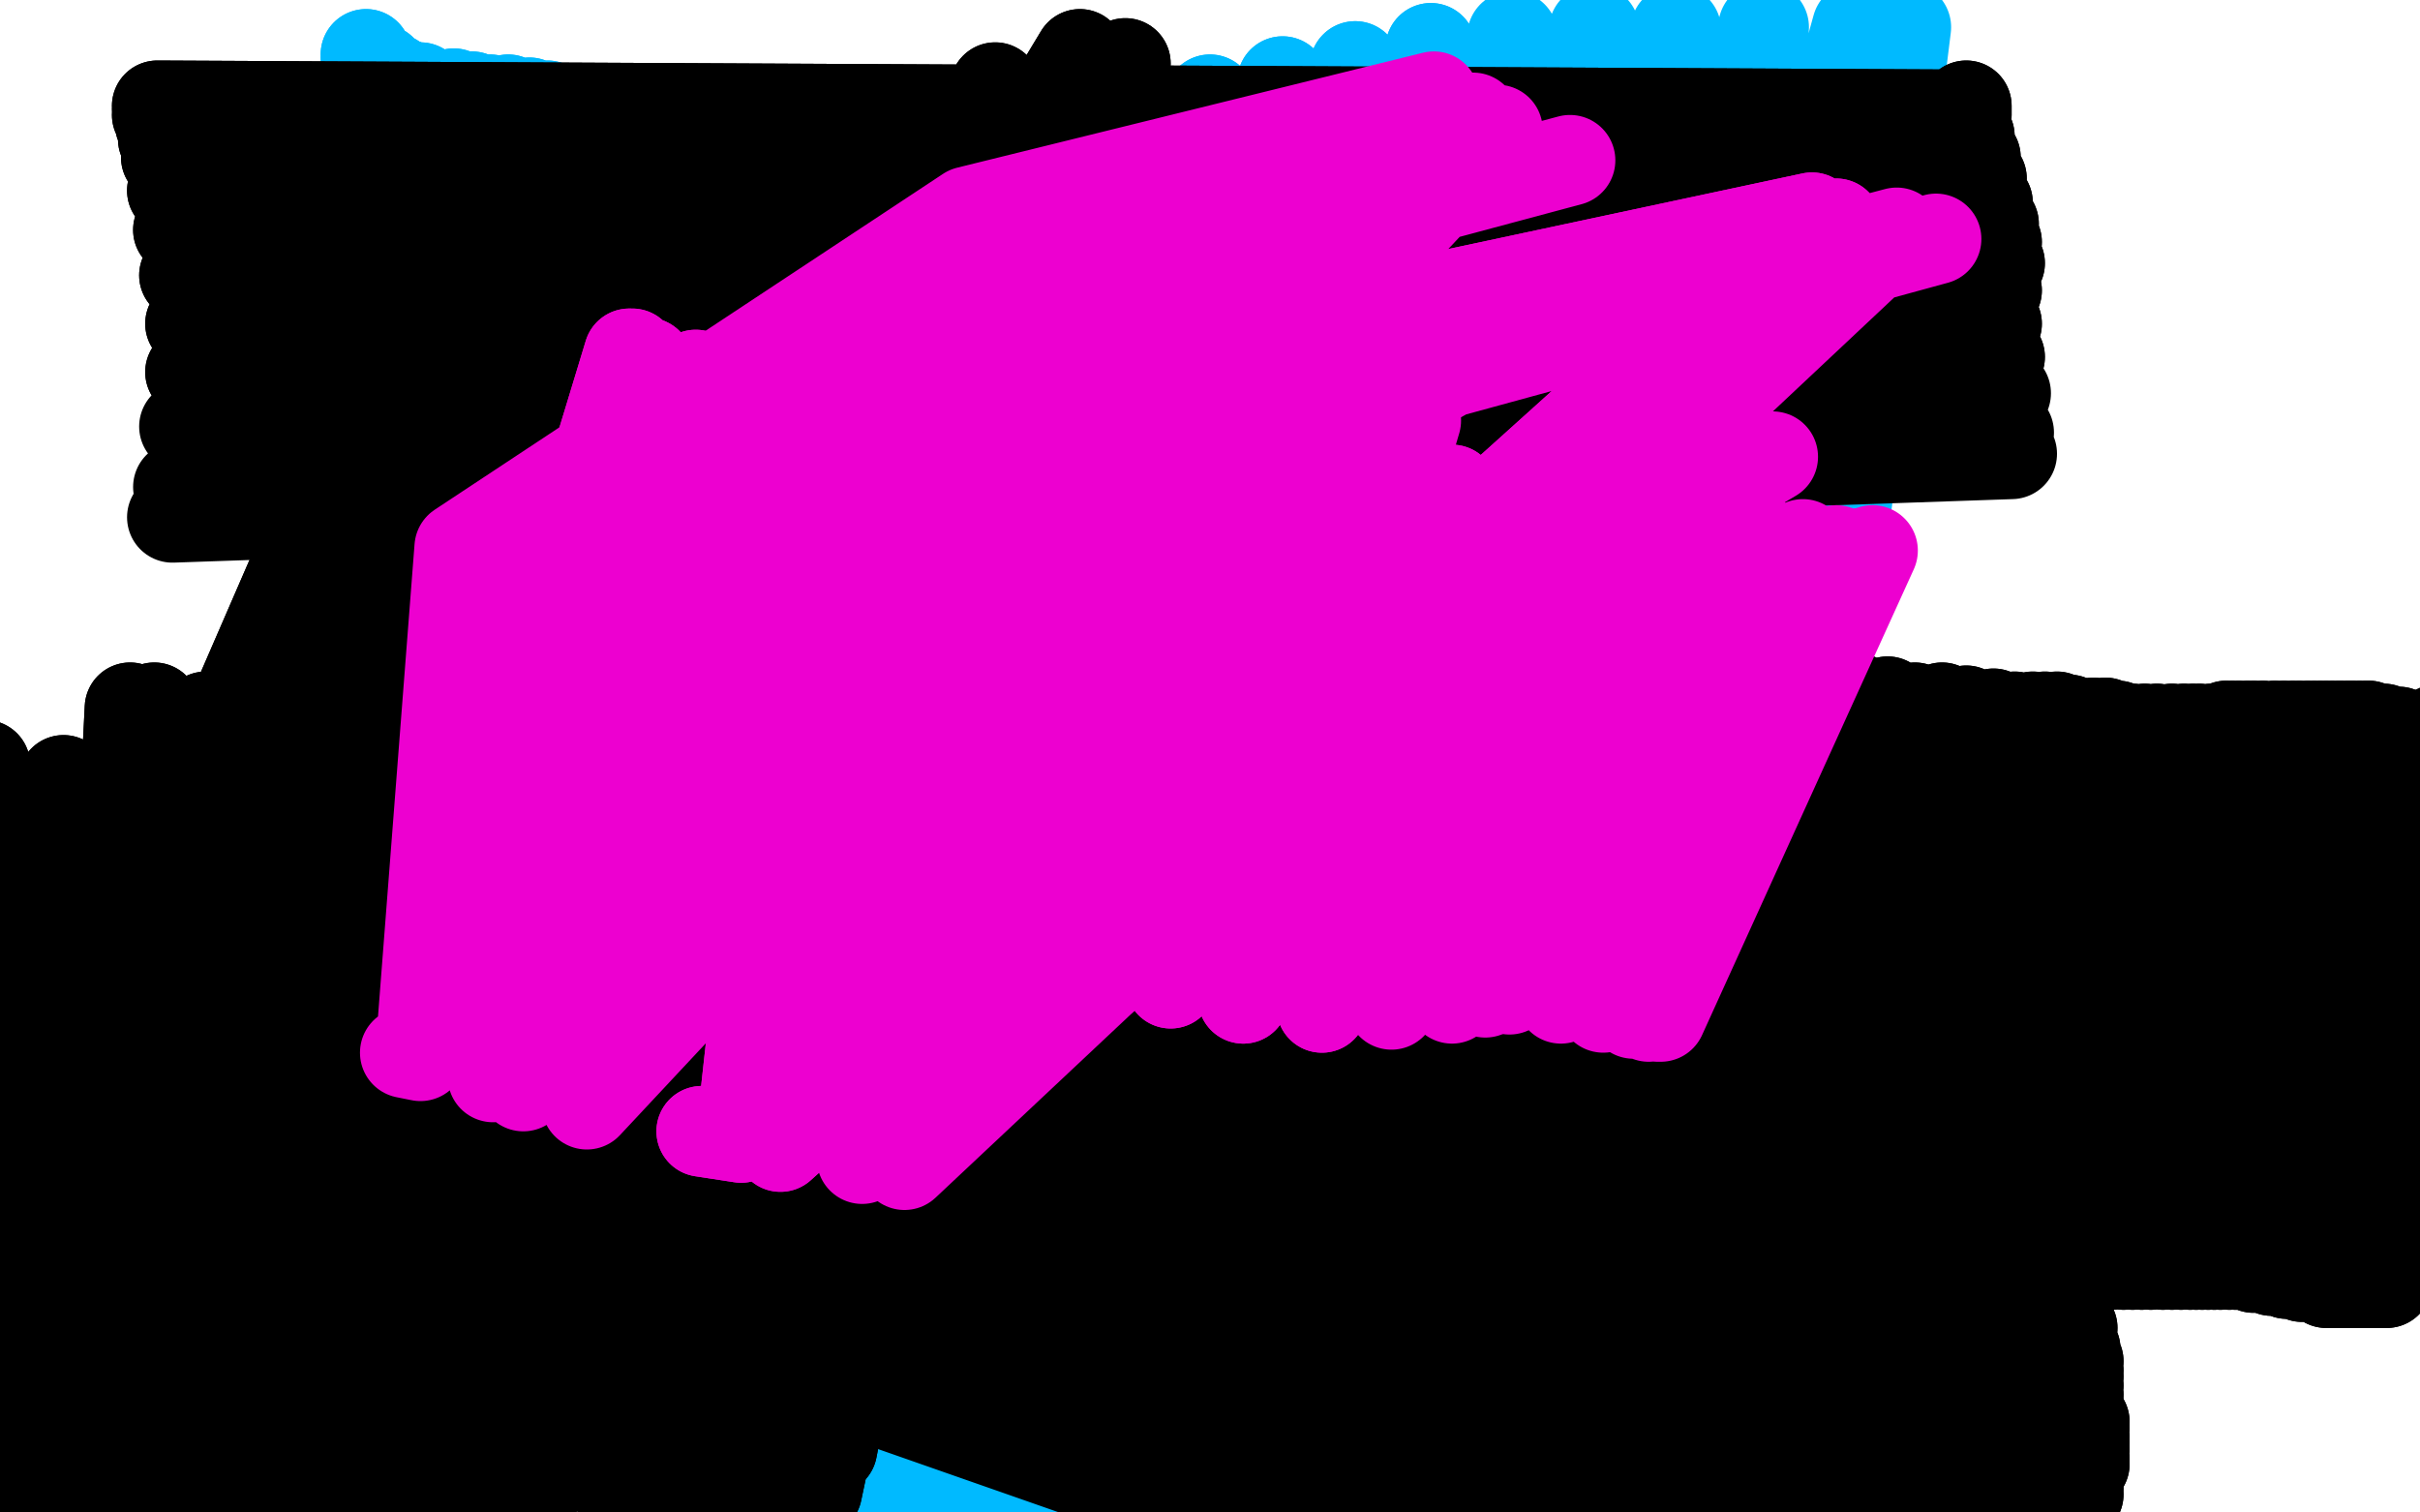 <?xml version="1.0" standalone="no"?>
<!DOCTYPE svg PUBLIC "-//W3C//DTD SVG 1.1//EN"
"http://www.w3.org/Graphics/SVG/1.1/DTD/svg11.dtd">

<svg width="800" height="500" version="1.1" xmlns="http://www.w3.org/2000/svg" xmlns:xlink="http://www.w3.org/1999/xlink" style="stroke-antialiasing: false"><desc>This SVG has been created on https://colorillo.com/</desc><rect x='0' y='0' width='800' height='500' style='fill: rgb(255,255,255); stroke-width:0' /><polyline points="191,67 191,67 191,67 154,255 154,255 191,67 191,67 154,255 154,255 190,67 190,67 154,255 154,255 190,67 190,67 154,255 154,255 191,68 191,68 153,255 153,255 192,68 192,68 153,256 153,256 193,68 193,68 154,256 154,256 196,69 155,256 197,69 155,256 200,70 156,256 201,70 156,256 202,70 158,256 203,70 158,256 205,71 160,256 206,72 160,257 208,72 161,257 209,72 162,258 210,73 163,258 212,73 163,258 213,74 164,258 214,74 165,258" style="fill: none; stroke: #74411a; stroke-width: 30; stroke-linejoin: round; stroke-linecap: round; stroke-antialiasing: false; stroke-antialias: 0; opacity: 1.0"/>
<polyline points="165,258 215,74 165,258 216,74 166,258 217,74 167,258 217,75 167,258 218,75 168,258 219,75 168,258 219,75 169,258" style="fill: none; stroke: #74411a; stroke-width: 30; stroke-linejoin: round; stroke-linecap: round; stroke-antialiasing: false; stroke-antialias: 0; opacity: 1.0"/>
<polyline points="169,258 220,75 170,259 221,75 171,259 221,76 171,259 222,76 172,260 223,76 173,260 223,76 174,260 224,76 175,260" style="fill: none; stroke: #74411a; stroke-width: 30; stroke-linejoin: round; stroke-linecap: round; stroke-antialiasing: false; stroke-antialias: 0; opacity: 1.0"/>
<polyline points="191,266 237,83 191,266 238,83 192,267 238,83 193,267 239,83 195,267 240,83 195,268 240,84 197,268 241,84 197,269" style="fill: none; stroke: #74411a; stroke-width: 30; stroke-linejoin: round; stroke-linecap: round; stroke-antialiasing: false; stroke-antialias: 0; opacity: 1.0"/>
<polyline points="175,260 224,76 175,260 225,76 176,261 225,77 177,261 226,77 178,262 227,77 179,262 227,77 180,262 228,78 180,262" style="fill: none; stroke: #74411a; stroke-width: 30; stroke-linejoin: round; stroke-linecap: round; stroke-antialiasing: false; stroke-antialias: 0; opacity: 1.0"/>
<polyline points="180,262 229,78 181,263 229,79 182,263 230,79 182,263 230,79 184,264 231,80 184,264 232,80 185,264 233,80 186,264 233,81 186,264 234,81 187,265 234,81 188,265 235,81 188,265 236,81 189,265 236,82 190,265 237,82 191,266" style="fill: none; stroke: #74411a; stroke-width: 30; stroke-linejoin: round; stroke-linecap: round; stroke-antialiasing: false; stroke-antialias: 0; opacity: 1.0"/>
<polyline points="197,269 242,85 199,269 242,85 199,269 243,85 200,269 244,85 201,270 244,85 202,271 245,86 203,271" style="fill: none; stroke: #74411a; stroke-width: 30; stroke-linejoin: round; stroke-linecap: round; stroke-antialiasing: false; stroke-antialias: 0; opacity: 1.0"/>
<polyline points="212,277 255,91 213,278 257,92 214,279 258,92 216,280 260,93 217,281 262,94 218,282 262,94 219,283 264,94 221,284" style="fill: none; stroke: #74411a; stroke-width: 30; stroke-linejoin: round; stroke-linecap: round; stroke-antialiasing: false; stroke-antialias: 0; opacity: 1.0"/>
<polyline points="203,271 246,86 204,271 247,87 205,272 248,87 206,273 249,88 208,275 251,88 209,275 252,89 210,277 254,90 212,277" style="fill: none; stroke: #74411a; stroke-width: 30; stroke-linejoin: round; stroke-linecap: round; stroke-antialiasing: false; stroke-antialias: 0; opacity: 1.0"/>
<polyline points="221,284 265,94 222,284 266,95 223,285 267,95 224,286 268,96 225,286 269,96 227,287 270,96 227,287 270,96 228,288 271,96 229,288 271,96 229,288 271,96 230,288 272,96 231,289 273,96 232,289 274,96 233,289 275,96 234,289" style="fill: none; stroke: #74411a; stroke-width: 30; stroke-linejoin: round; stroke-linecap: round; stroke-antialiasing: false; stroke-antialias: 0; opacity: 1.0"/>
<polyline points="240,291 282,98 240,291 283,98 241,291 284,99 242,292 285,99 243,292 285,100 244,292 286,100 245,292 288,102 246,293" style="fill: none; stroke: #74411a; stroke-width: 30; stroke-linejoin: round; stroke-linecap: round; stroke-antialiasing: false; stroke-antialias: 0; opacity: 1.0"/>
<polyline points="255,297 298,108 256,298 299,109 257,299 300,109 258,299 301,109 259,299 303,109 260,300 304,109 261,300 305,110 262,301" style="fill: none; stroke: #74411a; stroke-width: 30; stroke-linejoin: round; stroke-linecap: round; stroke-antialiasing: false; stroke-antialias: 0; opacity: 1.0"/>
<polyline points="234,289 275,97 234,290 277,97 235,290 278,97 236,290 279,97 236,290 280,98 238,290 281,98 239,290 281,98 240,291" style="fill: none; stroke: #74411a; stroke-width: 30; stroke-linejoin: round; stroke-linecap: round; stroke-antialiasing: false; stroke-antialias: 0; opacity: 1.0"/>
<polyline points="246,293 289,102 247,294 290,103 249,295 291,104 250,295 293,105 251,296 294,106 253,297 295,107 254,297 296,107 255,297" style="fill: none; stroke: #74411a; stroke-width: 30; stroke-linejoin: round; stroke-linecap: round; stroke-antialiasing: false; stroke-antialias: 0; opacity: 1.0"/>
<polyline points="262,301 307,110 263,301 308,110 264,301 309,110 265,302 309,111 266,302 311,111 267,302 311,111 268,303 312,111 269,303 313,112 270,303 314,113 271,304 315,113 273,304 316,113 274,304 318,114 275,305 319,115 277,305 320,115 278,305" style="fill: none; stroke: #74411a; stroke-width: 30; stroke-linejoin: round; stroke-linecap: round; stroke-antialiasing: false; stroke-antialias: 0; opacity: 1.0"/>
<polyline points="331,122 332,123 332,123 289,310 289,310 491,71 491,71" style="fill: none; stroke: #74411a; stroke-width: 30; stroke-linejoin: round; stroke-linecap: round; stroke-antialiasing: false; stroke-antialias: 0; opacity: 1.0"/>
<polyline points="331,122 332,123 332,123 289,310 289,310 491,71 334,124 290,311 493,72 335,125 292,312 495,74 337,126 294,312 497,74 339,126 295,312 499,76 340,126 296,312 500,76" style="fill: none; stroke: #74411a; stroke-width: 30; stroke-linejoin: round; stroke-linecap: round; stroke-antialiasing: false; stroke-antialias: 0; opacity: 1.0"/>
<polyline points="457,159 456,159 456,159 399,339 399,339 457,159 457,159 399,339 399,339 458,159 458,159 399,339 399,339 458,160 458,160 399,339 399,339 459,161 459,161 401,339 401,339 461,161 461,161 404,339 404,339 464,162 464,162 408,339 408,339" style="fill: none; stroke: #74411a; stroke-width: 30; stroke-linejoin: round; stroke-linecap: round; stroke-antialiasing: false; stroke-antialias: 0; opacity: 1.0"/>
<polyline points="457,159 456,159 456,159 399,339 399,339 457,159 457,159 399,339 399,339 458,159 458,159 399,339 399,339 458,160 458,160 399,339 399,339 459,161 459,161 401,339 401,339 461,161 461,161 404,339 404,339 464,162 464,162 408,339 468,162 413,338 474,162 420,336 482,162 430,332 494,161 441,327 509,159 455,321 517,157 463,318" style="fill: none; stroke: #74411a; stroke-width: 30; stroke-linejoin: round; stroke-linecap: round; stroke-antialiasing: false; stroke-antialias: 0; opacity: 1.0"/>
<polyline points="464,342 465,342 465,342 488,213 488,213 466,342 466,342 488,213 488,213 491,340 491,340 500,217 500,217 505,340 505,340 510,219 510,219" style="fill: none; stroke: #74411a; stroke-width: 30; stroke-linejoin: round; stroke-linecap: round; stroke-antialiasing: false; stroke-antialias: 0; opacity: 1.0"/>
<polyline points="536,223 536,223 536,223 534,323 534,323" style="fill: none; stroke: #74411a; stroke-width: 30; stroke-linejoin: round; stroke-linecap: round; stroke-antialiasing: false; stroke-antialias: 0; opacity: 1.0"/>
<polyline points="589,235 589,235 589,235 579,302 579,302" style="fill: none; stroke: #74411a; stroke-width: 30; stroke-linejoin: round; stroke-linecap: round; stroke-antialiasing: false; stroke-antialias: 0; opacity: 1.0"/>
<polyline points="645,264 645,265 645,265 645,264 645,264 646,264 646,264 648,262 648,262 649,260 649,260 651,259 651,259 653,256 653,256 655,254 657,252 658,250 659,249 660,247 661,247 661,246 661,245 662,245 662,245 661,245 661,246 661,247 660,247 660,246 660,246 648,286 648,286 660,246 660,246 648,287 648,287 660,245 660,245 647,287 647,287 660,246 660,246 647,287 647,287 660,246 660,246 647,288 647,288 660,245 660,245 646,288 646,288 660,245 660,245 646,289 646,289 660,245 646,290 660,245 646,290 660,245 646,291 660,245 646,291 659,245 647,292 660,245 648,292 661,245 651,293 662,245 652,293 663,245 653,293 664,244 654,293 665,244 655,293 666,243 657,293 667,243 658,293 668,243 659,293 669,243 661,293 670,243 661,293 671,243 662,293 672,243 663,293 673,243 664,293 674,242 665,293 675,242 666,294 676,242 668,294 678,242 669,293 679,242 670,293 680,242 672,293 681,242 673,293 683,242 674,293" style="fill: none; stroke: #74411a; stroke-width: 30; stroke-linejoin: round; stroke-linecap: round; stroke-antialiasing: false; stroke-antialias: 0; opacity: 1.0"/>
<polyline points="660,247 660,246 660,246 648,286 648,286 660,246 660,246 648,287 648,287 660,245 660,245 647,287 647,287 660,246 660,246 647,287 647,287 660,246 660,246 647,288 647,288 660,245 660,245 646,288 646,288 660,245 660,245 646,289 660,245 646,290 660,245 646,290 660,245 646,291 660,245 646,291 659,245 647,292 660,245 648,292 661,245 651,293 662,245 652,293 663,245 653,293 664,244 654,293 665,244 655,293 666,243 657,293 667,243 658,293 668,243 659,293 669,243 661,293 670,243 661,293 671,243 662,293 672,243 663,293 673,243 664,293 674,242 665,293 675,242 666,294 676,242 668,294 678,242 669,293 679,242 670,293 680,242 672,293 681,242 673,293 683,242 674,293 685,242 675,293 686,242 676,293 687,242 677,293 688,242 678,293 689,243 680,293 691,243 681,293" style="fill: none; stroke: #74411a; stroke-width: 30; stroke-linejoin: round; stroke-linecap: round; stroke-antialiasing: false; stroke-antialias: 0; opacity: 1.0"/>
<polyline points="744,316 741,319 741,319 740,320 740,320" style="fill: none; stroke: #74411a; stroke-width: 30; stroke-linejoin: round; stroke-linecap: round; stroke-antialiasing: false; stroke-antialias: 0; opacity: 1.0"/>
<polyline points="764,238 765,238 765,238 762,281 762,281 765,239 765,239 762,281 762,281 765,239 765,239 762,281 762,281 766,239 766,239 762,281 762,281 767,240 762,281 767,240 762,281 769,240 761,281 770,240 761,282 772,240 762,282 773,240 763,282 775,240 765,282 776,240 767,283 778,240 769,283 780,240 773,283 782,240 775,284 784,240 777,284 786,240 779,283 788,240 781,283 789,240 782,283 793,238 784,282 797,233 786,282 800,229 787,282 801,228 787,282 802,227 788,282 802,227 788,282" style="fill: none; stroke: #74411a; stroke-width: 30; stroke-linejoin: round; stroke-linecap: round; stroke-antialiasing: false; stroke-antialias: 0; opacity: 1.0"/>
<polyline points="764,238 765,238 765,238 762,281 762,281 765,239 765,239 762,281 762,281 765,239 765,239 762,281 762,281 766,239 766,239 762,281 767,240 762,281 767,240 762,281 769,240 761,281 770,240 761,282 772,240 762,282 773,240 763,282 775,240 765,282 776,240 767,283 778,240 769,283 780,240 773,283 782,240 775,284 784,240 777,284 786,240 779,283 788,240 781,283 789,240 782,283 793,238 784,282 797,233 786,282 800,229 787,282 801,228 787,282 802,227 788,282 802,227 788,282 802,227 789,282 802,227 789,282 802,227 790,282 802,227 791,282 803,227 791,282 804,227 792,282" style="fill: none; stroke: #74411a; stroke-width: 30; stroke-linejoin: round; stroke-linecap: round; stroke-antialiasing: false; stroke-antialias: 0; opacity: 1.0"/>
<polyline points="203,148 204,149 206,150 207,150 208,151 210,151 211,152 212,152" style="fill: none; stroke: #ffffff; stroke-width: 30; stroke-linejoin: round; stroke-linecap: round; stroke-antialiasing: false; stroke-antialias: 0; opacity: 1.0"/>
<polyline points="191,146 194,146 195,146 197,147 199,148 200,148 202,148 203,148" style="fill: none; stroke: #ffffff; stroke-width: 30; stroke-linejoin: round; stroke-linecap: round; stroke-antialiasing: false; stroke-antialias: 0; opacity: 1.0"/>
<polyline points="178,140 178,141 178,141 180,142 180,142 182,143 182,143 184,144 184,144 187,145 187,145 190,145 190,145 191,146 191,146" style="fill: none; stroke: #ffffff; stroke-width: 30; stroke-linejoin: round; stroke-linecap: round; stroke-antialiasing: false; stroke-antialias: 0; opacity: 1.0"/>
<polyline points="212,152 214,153 215,154 216,154 217,154 219,155 220,155 221,156 222,156 223,156 223,156 225,156 226,156 227,157 228,157 229,157 230,157 231,158 232,158 232,158 233,158 234,158 234,158 234,157 232,156 231,154 230,152 229,150 227,149 227,148 226,148 225,148 224,148 223,147 222,147 221,146 220,146 219,146 218,146 217,145 217,145 216,145 214,144 213,144 212,144 210,143 208,143 207,143 206,142 204,142 203,141 202,141 200,141 199,141 197,141 197,140 195,140 193,140 191,140 190,139 188,139 186,139 183,138 182,138 180,137 178,137 177,137 176,137 175,136 173,135 172,135 171,135 171,135 171,134 173,134 176,135" style="fill: none; stroke: #ffffff; stroke-width: 30; stroke-linejoin: round; stroke-linecap: round; stroke-antialiasing: false; stroke-antialias: 0; opacity: 1.0"/>
<polyline points="178,140 178,141 178,141 180,142 180,142 182,143 182,143 184,144 184,144 187,145 187,145 190,145 190,145 191,146 194,146 195,146 197,147 199,148 200,148 202,148 203,148 204,149 206,150 207,150 208,151 210,151 211,152 212,152 214,153 215,154 216,154 217,154 219,155 220,155 221,156 222,156 223,156 223,156 225,156 226,156 227,157 228,157 229,157 230,157 231,158 232,158 232,158 233,158 234,158 234,158 234,157 232,156 231,154 230,152 229,150 227,149 227,148 226,148 225,148 224,148 223,147 222,147 221,146 220,146 219,146 218,146 217,145 217,145 216,145 214,144 213,144 212,144 210,143 208,143 207,143 206,142 204,142 203,141 202,141 200,141 199,141 197,141 197,140 195,140 193,140 191,140 190,139 188,139 186,139 183,138 182,138 180,137 178,137 177,137 176,137 175,136 173,135 172,135 171,135 171,135 171,134 173,134 176,135 182,134 186,133" style="fill: none; stroke: #ffffff; stroke-width: 30; stroke-linejoin: round; stroke-linecap: round; stroke-antialiasing: false; stroke-antialias: 0; opacity: 1.0"/>
<polyline points="241,161 240,161 240,161 241,161 241,161 242,161 242,161 242,161 242,161 245,161 245,161 249,163 249,163 253,166 253,166 258,169 262,171 265,173 268,176 270,177 273,178 275,179 279,181 284,182 287,184 289,185 296,187 299,189 303,190" style="fill: none; stroke: #ffffff; stroke-width: 30; stroke-linejoin: round; stroke-linecap: round; stroke-antialiasing: false; stroke-antialias: 0; opacity: 1.0"/>
<polyline points="318,199 323,202 326,204 329,206 331,207 335,209 338,211 340,212" style="fill: none; stroke: #ffffff; stroke-width: 30; stroke-linejoin: round; stroke-linecap: round; stroke-antialiasing: false; stroke-antialias: 0; opacity: 1.0"/>
<polyline points="303,190 305,191 308,193 311,195 313,196 315,198 317,199 318,199" style="fill: none; stroke: #ffffff; stroke-width: 30; stroke-linejoin: round; stroke-linecap: round; stroke-antialiasing: false; stroke-antialias: 0; opacity: 1.0"/>
<polyline points="340,212 344,213 347,215 350,216 352,217 355,219 357,219 359,220" style="fill: none; stroke: #ffffff; stroke-width: 30; stroke-linejoin: round; stroke-linecap: round; stroke-antialiasing: false; stroke-antialias: 0; opacity: 1.0"/>
<polyline points="241,161 240,161 240,161 241,161 241,161 242,161 242,161 242,161 242,161 245,161 245,161 249,163 249,163 253,166 258,169 262,171 265,173 268,176 270,177 273,178 275,179 279,181 284,182 287,184 289,185 296,187 299,189 303,190 305,191 308,193 311,195 313,196 315,198 317,199 318,199 323,202 326,204 329,206 331,207 335,209 338,211 340,212 344,213 347,215 350,216 352,217 355,219 357,219 359,220 361,222 363,224 365,225 368,227 370,228 372,229" style="fill: none; stroke: #ffffff; stroke-width: 30; stroke-linejoin: round; stroke-linecap: round; stroke-antialiasing: false; stroke-antialias: 0; opacity: 1.0"/>
<polyline points="378,181 378,182 378,182 377,189 377,189 376,193 376,193" style="fill: none; stroke: #ffffff; stroke-width: 30; stroke-linejoin: round; stroke-linecap: round; stroke-antialiasing: false; stroke-antialias: 0; opacity: 1.0"/>
<polyline points="362,212 362,212 362,212 363,213 363,213 365,215 366,215 368,217 371,219 373,220 375,221 377,221 378,222 380,223 382,225 383,225 385,226 387,227 389,228 391,228 392,229 393,230 395,230 396,231 398,232 400,232 402,233 404,234 406,234 408,235 410,236 412,236 413,236 415,237 417,238 419,238 421,238 423,239 426,239 428,240 431,241 433,242 435,243 437,243 440,244 442,245 443,245 445,246 447,247 450,247 452,249 454,249 456,249 458,249 461,250 463,250 465,251 467,251 469,251 472,251 475,252 478,252 480,252 483,252 485,252 488,253 490,253 493,253" style="fill: none; stroke: #ffffff; stroke-width: 30; stroke-linejoin: round; stroke-linecap: round; stroke-antialiasing: false; stroke-antialias: 0; opacity: 1.0"/>
<polyline points="493,253 495,253 497,253 499,253 501,253 503,253 505,253 507,253 508,253 510,253 512,253 514,253 516,254 517,254 519,254 521,255 523,256 526,256 529,256 531,257 534,257 536,257 539,258 542,258 545,258 549,258 555,258 561,258 568,257 575,256 581,256 588,256 594,256 598,256 603,256 607,255 611,254 614,253 618,252 622,252 625,251 628,251 631,251 635,251 639,251 643,251 646,251 650,251 653,251" style="fill: none; stroke: #ffffff; stroke-width: 30; stroke-linejoin: round; stroke-linecap: round; stroke-antialiasing: false; stroke-antialias: 0; opacity: 1.0"/>
<polyline points="673,251 676,251 678,251 680,251 683,251 687,252 690,252 692,252" style="fill: none; stroke: #ffffff; stroke-width: 30; stroke-linejoin: round; stroke-linecap: round; stroke-antialiasing: false; stroke-antialias: 0; opacity: 1.0"/>
<polyline points="653,251 656,251 659,251 663,251 666,251 668,252 671,252 673,251" style="fill: none; stroke: #ffffff; stroke-width: 30; stroke-linejoin: round; stroke-linecap: round; stroke-antialiasing: false; stroke-antialias: 0; opacity: 1.0"/>
<polyline points="692,252 695,252 698,252 700,252 702,253 705,254 707,254 709,254 711,254 714,254 717,255 719,256 722,256 724,256 726,256 728,256 730,256 732,256 734,256 737,256 740,256 743,256 745,256 747,256 749,256 752,256 754,256 756,256 759,255 761,256 764,256 767,256 770,256 773,256 776,256 778,256 780,256 783,256 785,256 787,256 789,256 791,256 793,256 796,256 799,256 801,256 803,256 804,256 806,256 807,256" style="fill: none; stroke: #ffffff; stroke-width: 30; stroke-linejoin: round; stroke-linecap: round; stroke-antialiasing: false; stroke-antialias: 0; opacity: 1.0"/>
<polyline points="362,212 362,212 362,212 363,213 365,215 366,215 368,217 371,219 373,220 375,221 377,221 378,222 380,223 382,225 383,225 385,226 387,227 389,228 391,228 392,229 393,230 395,230 396,231 398,232 400,232 402,233 404,234 406,234 408,235 410,236 412,236 413,236 415,237 417,238 419,238 421,238 423,239 426,239 428,240 431,241 433,242 435,243 437,243 440,244 442,245 443,245 445,246 447,247 450,247 452,249 454,249 456,249 458,249 461,250 463,250 465,251 467,251 469,251 472,251 475,252 478,252 480,252 483,252 485,252 488,253 490,253 493,253 495,253 497,253 499,253 501,253 503,253 505,253 507,253 508,253 510,253 512,253 514,253 516,254 517,254 519,254 521,255 523,256 526,256 529,256 531,257 534,257 536,257 539,258 542,258 545,258 549,258 555,258 561,258 568,257 575,256 581,256 588,256 594,256 598,256 603,256 607,255 611,254 614,253 618,252 622,252 625,251 628,251 631,251 635,251 639,251 643,251 646,251 650,251 653,251 656,251 659,251 663,251 666,251 668,252 671,252 673,251 676,251 678,251 680,251 683,251 687,252 690,252 692,252 695,252 698,252 700,252 702,253 705,254 707,254 709,254 711,254 714,254 717,255 719,256 722,256 724,256 726,256 728,256 730,256 732,256 734,256 737,256 740,256 743,256 745,256 747,256 749,256 752,256 754,256 756,256 759,255 761,256 764,256 767,256 770,256 773,256 776,256 778,256 780,256 783,256 785,256 787,256 789,256 791,256 793,256 796,256 799,256 801,256 803,256 804,256 806,256 807,256 807,256" style="fill: none; stroke: #ffffff; stroke-width: 30; stroke-linejoin: round; stroke-linecap: round; stroke-antialiasing: false; stroke-antialias: 0; opacity: 1.0"/>
<polyline points="212,67 212,68 212,68 216,70 216,70 221,72 221,72 226,74 226,74 230,76 230,76 233,77 233,77 235,79 235,79 237,81 239,83 242,85 244,87 246,89 248,90 250,90 251,90 255,91 257,91 259,91 262,91 264,91 266,91 268,91 271,90 273,90 277,90 279,90 283,91 286,91 289,91 292,91 294,91 296,91 298,91 298,91 299,91 300,92 301,92 301,92 303,92 303,92 304,93 305,93 307,94 307,94 308,94 309,94 311,94 311,94 312,94 313,94 314,94 314,94 316,95 317,95 318,95 319,95 320,95 322,96 324,96 324,96 325,96 327,96 328,96 329,96 330,96 331,96 331,95 331,95 332,96 333,96 333,96 334,96 335,96 335,96 336,96 337,96 337,96 337,96 337,96 338,96 338,95 339,94 339,94 339,93 -50,94 339,92 -50,94 338,92 -50,96 338,91 -50,96 339,91 -50,96 339,91 -50,96 340,91 341,91 342,91 343,91 344,91 345,91 346,91 346,91 347,91 348,91 348,91 349,91 350,91 349,91 350,91 350,91 350,91 350,91 351,91 352,91 351,92 351,91 352,91 352,91 352,91 352,90 352,90 -50,102 352,91 -50,103 353,91 -50,104 353,90 353,90 354,90 353,90 352,91 352,92 350,93 350,94 348,94 346,95 344,96 343,97 341,98 339,99 337,100 335,101 332,102 329,102 327,102 327,102 325,102 324,102 322,103 320,104 318,104 316,105 314,105 311,105 309,105 307,106 305,106 303,106 301,107 299,107 296,107 294,107 291,108 288,108 286,108 -50,99 284,108 -50,99 281,108 -50,100 279,109 -50,101 277,109 -50,103 273,109 -50,104 270,109 -50,105 267,109 -50,105 264,109 -50,105 261,109 -50,105 260,109 -50,105 256,110 253,110 251,110 248,110 245,110 242,110 240,110 237,110 235,110 232,111 230,111 229,110 227,110 226,110 224,110 222,110 220,110 218,110 216,110 214,110 212,110 210,110 207,110 204,110 203,110 201,109 198,109 196,108 193,108 191,107 189,107 187,107 186,107 184,107 183,107 182,106 181,107 180,107 179,106 177,105 176,105 174,104 173,104 171,103 169,102 167,100 166,100 164,98 162,97 159,96 154,93 147,89 136,83 -50,83 126,76 -50,83 118,71 -50,83 111,68 -50,83 109,66 -50,84 104,66 100,68 98,70 96,71 95,72 95,74 96,75 97,77 100,79 104,81 108,85 111,88 115,90 119,94 125,97 132,101 141,105 153,109 168,114 184,119 199,124 212,130 223,133 231,137 238,139 244,141 248,141 253,142 258,142 271,141 290,139 309,135 324,132 335,130 344,129 349,129 352,129 355,130" style="fill: none; stroke: #ffffff; stroke-width: 30; stroke-linejoin: round; stroke-linecap: round; stroke-antialiasing: false; stroke-antialias: 0; opacity: 1.0"/>
<polyline points="212,67 212,68 212,68 216,70 216,70 221,72 221,72 226,74 226,74 230,76 230,76 233,77 233,77 235,79 237,81 239,83 242,85 244,87 246,89 248,90 250,90 251,90 255,91 257,91 259,91 262,91 264,91 266,91 268,91 271,90 273,90 277,90 279,90 283,91 286,91 289,91 292,91 294,91 296,91 298,91 298,91 299,91 300,92 301,92 301,92 303,92 303,92 304,93 305,93 307,94 307,94 308,94 309,94 311,94 311,94 312,94 313,94 314,94 314,94 316,95 317,95 318,95 319,95 320,95 322,96 324,96 324,96 325,96 327,96 328,96 329,96 330,96 331,96 331,95 331,95 332,96 333,96 333,96 334,96 335,96 335,96 336,96 337,96 337,96 337,96 337,96 338,96 338,95 339,94 339,94 339,93 -50,94 339,92 -50,94 338,92 -50,96 338,91 -50,96 339,91 -50,96 339,91 -50,96 340,91 341,91 342,91 343,91 344,91 345,91 346,91 346,91 347,91 348,91 348,91 349,91 350,91 349,91 350,91 350,91 350,91 350,91 351,91 352,91 351,92 351,91 352,91 352,91 352,91 352,90 352,90 -50,102 352,91 -50,103 353,91 -50,104 353,90 353,90 354,90 353,90 352,91 352,92 350,93 350,94 348,94 346,95 344,96 343,97 341,98 339,99 337,100 335,101 332,102 329,102 327,102 327,102 325,102 324,102 322,103 320,104 318,104 316,105 314,105 311,105 309,105 307,106 305,106 303,106 301,107 299,107 296,107 294,107 291,108 288,108 286,108 -50,99 284,108 -50,99 281,108 -50,100 279,109 -50,101 277,109 -50,103 273,109 -50,104 270,109 -50,105 267,109 -50,105 264,109 -50,105 261,109 -50,105 260,109 -50,105 256,110 253,110 251,110 248,110 245,110 242,110 240,110 237,110 235,110 232,111 230,111 229,110 227,110 226,110 224,110 222,110 220,110 218,110 216,110 214,110 212,110 210,110 207,110 204,110 203,110 201,109 198,109 196,108 193,108 191,107 189,107 187,107 186,107 184,107 183,107 182,106 181,107 180,107 179,106 177,105 176,105 174,104 173,104 171,103 169,102 167,100 166,100 164,98 162,97 159,96 154,93 147,89 136,83 -50,83 126,76 -50,83 118,71 -50,83 111,68 -50,83 109,66 -50,84 104,66 100,68 98,70 96,71 95,72 95,74 96,75 97,77 100,79 104,81 108,85 111,88 115,90 119,94 125,97 132,101 141,105 153,109 168,114 184,119 199,124 212,130 223,133 231,137 238,139 244,141 248,141 253,142 258,142 271,141 290,139 309,135 324,132 335,130 344,129 349,129 352,129 355,130 357,130" style="fill: none; stroke: #ffffff; stroke-width: 30; stroke-linejoin: round; stroke-linecap: round; stroke-antialiasing: false; stroke-antialias: 0; opacity: 1.0"/>
<polyline points="351,147 369,152 322,223 389,155 323,225 409,157 323,225 428,160 323,226 444,162 321,227 457,162 314,225 467,161 303,221 474,161 291,215 478,159 279,211 479,158 268,206 476,157 258,204 465,158 249,202 447,160 241,202 426,161 235,204" style="fill: none; stroke: #ffffff; stroke-width: 30; stroke-linejoin: round; stroke-linecap: round; stroke-antialiasing: false; stroke-antialias: 0; opacity: 1.0"/>
<polyline points="369,152 322,223 389,155 323,225 409,157 323,225 428,160 323,226 444,162 321,227 457,162 314,225 467,161 303,221 474,161 291,215 478,159 279,211 479,158 268,206 476,157 258,204 465,158 249,202 447,160 241,202 426,161 235,204 415,162 233,205" style="fill: none; stroke: #ffffff; stroke-width: 30; stroke-linejoin: round; stroke-linecap: round; stroke-antialiasing: false; stroke-antialias: 0; opacity: 1.0"/>
<polyline points="320,174 320,174 320,174 295,221 295,221 323,173 323,173 303,221 303,221 325,172 325,172 305,220 305,220 327,171 327,171 307,218 307,218 327,171 327,171 306,217 306,217 325,171 325,171 303,217 303,217 325,171 325,171 302,216 302,216" style="fill: none; stroke: #ffffff; stroke-width: 30; stroke-linejoin: round; stroke-linecap: round; stroke-antialiasing: false; stroke-antialias: 0; opacity: 1.0"/>
<polyline points="319,182 317,200 317,200 254,219 254,219 318,229 318,229 234,221 234,221 320,263 320,263 211,224 211,224 319,295 319,295 193,225 193,225 316,320 316,320 182,225 182,225 312,336 312,336 176,223 176,223 309,344 309,344 173,223 173,223 307,346 171,222 307,338 171,221 309,318 177,222 312,291 187,223 317,260 201,224 322,230 219,225 329,205 237,225 334,187 254,226 337,178 270,228 337,176 283,230 337,178 292,231 335,181 296,233 335,184 298,234 334,187 297,236" style="fill: none; stroke: #ffffff; stroke-width: 30; stroke-linejoin: round; stroke-linecap: round; stroke-antialiasing: false; stroke-antialias: 0; opacity: 1.0"/>
<polyline points="319,182 317,200 317,200 254,219 254,219 318,229 318,229 234,221 234,221 320,263 320,263 211,224 211,224 319,295 319,295 193,225 193,225 316,320 316,320 182,225 182,225 312,336 312,336 176,223 176,223 309,344 309,344 173,223 307,346 171,222 307,338 171,221 309,318 177,222 312,291 187,223 317,260 201,224 322,230 219,225 329,205 237,225 334,187 254,226 337,178 270,228 337,176 283,230 337,178 292,231 335,181 296,233 335,184 298,234 334,187 297,236 334,191 296,236 335,191 296,236" style="fill: none; stroke: #ffffff; stroke-width: 30; stroke-linejoin: round; stroke-linecap: round; stroke-antialiasing: false; stroke-antialias: 0; opacity: 1.0"/>
<polyline points="262,235 257,236 257,236 326,222 326,222 240,236 240,236 334,221 334,221 216,236 216,236 337,221 337,221 191,236 339,219 173,235 343,217 162,233 348,213 156,231 353,211 154,230 356,210 156,230 355,215 163,231 350,236 175,233 340,273 192,234 329,315 216,234 317,350 239,232 308,373 262,230 303,383 281,225 305,373 297,220 314,338" style="fill: none; stroke: #ffffff; stroke-width: 30; stroke-linejoin: round; stroke-linecap: round; stroke-antialiasing: false; stroke-antialias: 0; opacity: 1.0"/>
<polyline points="262,235 257,236 257,236 326,222 326,222 240,236 240,236 334,221 334,221 216,236 216,236 337,221 191,236 339,219 173,235 343,217 162,233 348,213 156,231 353,211 154,230 356,210 156,230 355,215 163,231 350,236 175,233 340,273 192,234 329,315 216,234 317,350 239,232 308,373 262,230 303,383 281,225 305,373 297,220 314,338 304,218 321,314" style="fill: none; stroke: #ffffff; stroke-width: 30; stroke-linejoin: round; stroke-linecap: round; stroke-antialiasing: false; stroke-antialias: 0; opacity: 1.0"/>
<polyline points="370,184 373,177 373,177 317,219 317,219 380,163 380,163 305,210 305,210 383,154 294,207 380,156 278,208 367,173 253,211 350,204 222,217 335,238 191,225 322,267 166,232 312,290 147,235 307,303 135,236 306,308 129,236 307,308 128,234 312,302 130,230 322,286 137,225 333,263 147,219 343,239 159,214 348,220 171,210 346,208 180,204 338,-9" style="fill: none; stroke: #ffffff; stroke-width: 30; stroke-linejoin: round; stroke-linecap: round; stroke-antialiasing: false; stroke-antialias: 0; opacity: 1.0"/>
<polyline points="370,184 373,177 373,177 317,219 317,219 380,163 380,163 305,210 383,154 294,207 380,156 278,208 367,173 253,211 350,204 222,217 335,238 191,225 322,267 166,232 312,290 147,235 307,303 135,236 306,308 129,236 307,308 128,234 312,302 130,230 322,286 137,225 333,263 147,219 343,239 159,214 348,220 171,210 346,208 180,204 338,-9 344,204 185,202 337,-8" style="fill: none; stroke: #ffffff; stroke-width: 30; stroke-linejoin: round; stroke-linecap: round; stroke-antialiasing: false; stroke-antialias: 0; opacity: 1.0"/>
<polyline points="199,349 199,348 199,348 214,169 214,169 220,103 220,103 200,344 200,344 214,167 214,167 218,96 218,96 202,338 202,338 213,167 213,167 218,92 218,92 204,331 204,331 210,166 210,166 219,89 219,89 206,326 206,326 206,165 206,165 219,88 219,88 208,323 208,323 201,166 201,166 220,87 220,87 210,321 210,321 193,167 193,167 222,87 222,87 212,321 183,169 225,87 214,320 173,170 230,86 217,320 165,171 236,85 223,319 158,173 244,85 229,318 150,174 253,84 237,318 143,175 262,85 246,318 137,175 272,87 255,319 134,174 282,87 262,321 132,173 290,88 266,322 137,169 294,88 266,323 152,157 292,88 257,323 177,137 281,85 239,323 202,117 264,77 217,323 214,107 245,63 195,321 219,106 229,47 176,319 220,108 213,35 163,316 221,110 200,27 156,312 222,113 191,25 152,310 222,117 188,24 154,310 221,120 191,27 162,311 219,124 204,35 179,316 216,130 225,47 204,323 209,141 253,63 232,332 197,159 285,80 447,-21 258,344 184,181 314,96 469,-10 281,355 171,202 339,111 493,3 292,359 165,211 350,117 506,9 309,368 154,236 369,126 313,372 152,244 374,129 312,372 158,246 374,128 308,372 174,236 367,124 298,368 199,213 354,115 291,366 214,198 346,109 266,355 253,146 318,88 250,346 267,121 301,72 237,337 271,109 289,57 229,329 270,105 281,45 227,323 268,104 277,37 229,319 268,104 277,34 234,318 268,105 283,36 247,318 267,108 299,42 270,320 260,118 325,51 298,325 245,138 358,62 328,333 225,165 395,74 361,343 206,193 434,85 393,353 190,216 474,97 424,364 182,232 512,109 454,373 180,239 548,119 480,381 187,239 581,128 502,388 202,230 607,135 520,393 221,211 627,140 532,397 240,190 642,143 541,399 256,171 653,144 545,401 266,156 660,146 549,401 270,146 665,146 551,402 270,141 668,146 553,403 268,141 671,146 557,405 255,152 673,146 561,405 225,183 674,146 566,407 184,225 677,146 570,407 144,265 680,146 575,409 111,298 684,145 579,409 87,320 688,146 583,409 76,332 693,147 588,409 74,334 698,148 592,410 83,325 704,148 597,411 102,306 710,150 602,412 129,282 717,152 607,413 157,260 724,154 612,414 184,239 732,157 619,416 210,220 741,161 625,418 233,201 750,164 631,420 254,183 758,167 636,421 271,165 765,170 640,422 285,151 773,172 645,423 293,143 779,174 648,424 295,142 785,174 650,424 290,150 789,176 653,425 279,164 795,178 657,427 270,177 801,180 662,429 260,191 808,182 668,431 246,210 814,184 675,434 225,233 821,186 681,437 197,260 828,187 687,439 168,284 835,189 693,441 147,301 842,191 699,443 137,308 848,193 704,444 140,303 854,194 709,446 158,286 859,195 715,446 188,256 864,197 718,447 223,215 868,197 720,447 240,193 870,197 725,447 281,126 875,197 727,447 296,89 877,197 729,447 303,63 879,197 730,447 303,48 881,197 732,447 299,41 882,197 733,448 290,40 883,198 735,448 271,46 883,198 737,448 245,57 884,198 739,448 215,72 885,198 741,449 184,89 886,198 743,450 154,103 888,198 745,450 130,111 889,198 747,450 111,114 890,198 748,450 98,113 890,198 750,450 91,108 891,198 751,450 89,102 892,198 752,450 91,94 892,198 752,450 99,85 892,198 753,450 109,76 892,198 754,449 121,67 893,198" style="fill: none; stroke: #ffffff; stroke-width: 30; stroke-linejoin: round; stroke-linecap: round; stroke-antialiasing: false; stroke-antialias: 0; opacity: 1.0"/>
<polyline points="199,349 199,348 199,348 214,169 214,169 220,103 220,103 200,344 200,344 214,167 214,167 218,96 218,96 202,338 202,338 213,167 213,167 218,92 218,92 204,331 204,331 210,166 210,166 219,89 219,89 206,326 206,326 206,165 206,165 219,88 219,88 208,323 208,323 201,166 201,166 220,87 220,87 210,321 210,321 193,167 193,167 222,87 212,321 183,169 225,87 214,320 173,170 230,86 217,320 165,171 236,85 223,319 158,173 244,85 229,318 150,174 253,84 237,318 143,175 262,85 246,318 137,175 272,87 255,319 134,174 282,87 262,321 132,173 290,88 266,322 137,169 294,88 266,323 152,157 292,88 257,323 177,137 281,85 239,323 202,117 264,77 217,323 214,107 245,63 195,321 219,106 229,47 176,319 220,108 213,35 163,316 221,110 200,27 156,312 222,113 191,25 152,310 222,117 188,24 154,310 221,120 191,27 162,311 219,124 204,35 179,316 216,130 225,47 204,323 209,141 253,63 232,332 197,159 285,80 447,-21 258,344 184,181 314,96 469,-10 281,355 171,202 339,111 493,3 292,359 165,211 350,117 506,9 309,368 154,236 369,126 313,372 152,244 374,129 312,372 158,246 374,128 308,372 174,236 367,124 298,368 199,213 354,115 291,366 214,198 346,109 266,355 253,146 318,88 250,346 267,121 301,72 237,337 271,109 289,57 229,329 270,105 281,45 227,323 268,104 277,37 229,319 268,104 277,34 234,318 268,105 283,36 247,318 267,108 299,42 270,320 260,118 325,51 298,325 245,138 358,62 328,333 225,165 395,74 361,343 206,193 434,85 393,353 190,216 474,97 424,364 182,232 512,109 454,373 180,239 548,119 480,381 187,239 581,128 502,388 202,230 607,135 520,393 221,211 627,140 532,397 240,190 642,143 541,399 256,171 653,144 545,401 266,156 660,146 549,401 270,146 665,146 551,402 270,141 668,146 553,403 268,141 671,146 557,405 255,152 673,146 561,405 225,183 674,146 566,407 184,225 677,146 570,407 144,265 680,146 575,409 111,298 684,145 579,409 87,320 688,146 583,409 76,332 693,147 588,409 74,334 698,148 592,410 83,325 704,148 597,411 102,306 710,150 602,412 129,282 717,152 607,413 157,260 724,154 612,414 184,239 732,157 619,416 210,220 741,161 625,418 233,201 750,164 631,420 254,183 758,167 636,421 271,165 765,170 640,422 285,151 773,172 645,423 293,143 779,174 648,424 295,142 785,174 650,424 290,150 789,176 653,425 279,164 795,178 657,427 270,177 801,180 662,429 260,191 808,182 668,431 246,210 814,184 675,434 225,233 821,186 681,437 197,260 828,187 687,439 168,284 835,189 693,441 147,301 842,191 699,443 137,308 848,193 704,444 140,303 854,194 709,446 158,286 859,195 715,446 188,256 864,197 718,447 223,215 868,197 720,447 240,193 870,197 725,447 281,126 875,197 727,447 296,89 877,197 729,447 303,63 879,197 730,447 303,48 881,197 732,447 299,41 882,197 733,448 290,40 883,198 735,448 271,46 883,198 737,448 245,57 884,198 739,448 215,72 885,198 741,449 184,89 886,198 743,450 154,103 888,198 745,450 130,111 889,198 747,450 111,114 890,198 748,450 98,113 890,198 750,450 91,108 891,198 751,450 89,102 892,198 752,450 91,94 892,198 752,450 99,85 892,198 753,450 109,76 892,198 754,449 121,67 893,198 754,448 135,57 892,198 755,447 148,48 892,197 755,446 154,45 891,197 753,444 166,39 752,444 170,38" style="fill: none; stroke: #ffffff; stroke-width: 30; stroke-linejoin: round; stroke-linecap: round; stroke-antialiasing: false; stroke-antialias: 0; opacity: 1.0"/>
<polyline points="490,402 480,398 480,398 125,73 125,73 497,117 497,117 471,395 471,395 104,86 104,86 495,116 495,116 465,392 465,392 87,96 87,96 493,113 493,113 463,390 463,390 76,102 76,102 491,111 491,111 463,388 70,105 491,109 463,386 68,107 492,108 467,386 69,106 497,109 475,385 76,105 505,111 485,385 87,104 519,115 500,385 102,104 536,120 518,385 120,104 555,126 538,386 140,104 575,131 558,387 162,105 596,136 577,387 186,105 615,141 596,388 214,100 635,145 614,388 246,93 654,150 631,389 275,89 672,156 646,390 303,78 686,160 660,391 337,63 698,164 672,392 367,53 707,168 682,392 390,48 715,171 691,392 406,46 722,175 698,392 416,46 729,178 706,392 422,48 735,181 713,392 428,51 740,184 718,393 435,55 745,186 721,393 443,59 749,189 724,393 450,62 754,191 729,393 457,64 757,193 734,393 464,67 761,195 739,393 470,70 765,197 745,392 475,73 769,198 749,392 478,77 773,199 754,392 481,83 776,200 758,391 483,91 780,200 761,391 484,100 784,201 764,391 485,109 787,202 766,390 486,118 791,202 768,390 487,126 794,203 770,391 486,133 797,204 772,391 485,139 799,204 774,391 483,143 801,204 777,391 480,145 804,205 779,392 477,146 806,205 781,392 475,146 808,205 782,392 473,146 810,205 784,392 469,146 812,206 784,392 465,146 814,206 786,392 461,144 815,207 787,391 458,141 816,208 219,-36 787,391 456,139 817,208 217,-44 790,390 452,120 820,209 792,390 450,100 822,210 793,390 450,74 825,210 795,390 454,48 827,210 797,390 458,25 828,210 798,390 463,5 830,210 799,390 471,-9 831,210 799,390 479,-19 832,210 800,390 489,-25 834,210 801,390 498,-28 836,210 801,390 506,-26 838,210 802,390 515,-21 840,210 803,391 525,-16 841,210 804,391 537,-8 842,210 804,391 546,0 843,210 804,391 553,10 844,210 804,391 556,23 845,210 805,391 554,40 845,210 804,391 548,59 845,209 804,391 540,74 845,208 803,391 534,83 843,208 801,390 526,89 842,206 799,389 517,94 840,205" style="fill: none; stroke: #ffffff; stroke-width: 30; stroke-linejoin: round; stroke-linecap: round; stroke-antialiasing: false; stroke-antialias: 0; opacity: 1.0"/>
<polyline points="490,402 480,398 480,398 125,73 125,73 497,117 497,117 471,395 471,395 104,86 104,86 495,116 495,116 465,392 465,392 87,96 87,96 493,113 493,113 463,390 463,390 76,102 76,102 491,111 463,388 70,105 491,109 463,386 68,107 492,108 467,386 69,106 497,109 475,385 76,105 505,111 485,385 87,104 519,115 500,385 102,104 536,120 518,385 120,104 555,126 538,386 140,104 575,131 558,387 162,105 596,136 577,387 186,105 615,141 596,388 214,100 635,145 614,388 246,93 654,150 631,389 275,89 672,156 646,390 303,78 686,160 660,391 337,63 698,164 672,392 367,53 707,168 682,392 390,48 715,171 691,392 406,46 722,175 698,392 416,46 729,178 706,392 422,48 735,181 713,392 428,51 740,184 718,393 435,55 745,186 721,393 443,59 749,189 724,393 450,62 754,191 729,393 457,64 757,193 734,393 464,67 761,195 739,393 470,70 765,197 745,392 475,73 769,198 749,392 478,77 773,199 754,392 481,83 776,200 758,391 483,91 780,200 761,391 484,100 784,201 764,391 485,109 787,202 766,390 486,118 791,202 768,390 487,126 794,203 770,391 486,133 797,204 772,391 485,139 799,204 774,391 483,143 801,204 777,391 480,145 804,205 779,392 477,146 806,205 781,392 475,146 808,205 782,392 473,146 810,205 784,392 469,146 812,206 784,392 465,146 814,206 786,392 461,144 815,207 787,391 458,141 816,208 219,-36 787,391 456,139 817,208 217,-44 790,390 452,120 820,209 792,390 450,100 822,210 793,390 450,74 825,210 795,390 454,48 827,210 797,390 458,25 828,210 798,390 463,5 830,210 799,390 471,-9 831,210 799,390 479,-19 832,210 800,390 489,-25 834,210 801,390 498,-28 836,210 801,390 506,-26 838,210 802,390 515,-21 840,210 803,391 525,-16 841,210 804,391 537,-8 842,210 804,391 546,0 843,210 804,391 553,10 844,210 804,391 556,23 845,210 805,391 554,40 845,210 804,391 548,59 845,209 804,391 540,74 845,208 803,391 534,83 843,208 801,390 526,89 842,206 799,389 517,94 840,205 798,388 512,97 840,204" style="fill: none; stroke: #ffffff; stroke-width: 30; stroke-linejoin: round; stroke-linecap: round; stroke-antialiasing: false; stroke-antialias: 0; opacity: 1.0"/>
<polyline points="706,368 704,367 704,367 484,262 484,262 720,174 720,174 702,366 702,366 499,267 499,267 720,174 720,174 698,364 698,364 532,273 532,273 719,174 719,174 694,362 694,362 566,278 566,278 717,172 717,172 692,360 692,360 600,279 600,279 716,171 716,171 692,358 692,358 634,279 634,279 715,171 715,171 692,356 668,278 714,171 694,354 703,275 714,170 698,352 732,273 715,170 704,351 752,271 722,168 713,348 769,269 734,165 726,345 786,266 751,163 739,344 804,260 769,160 752,342 826,251 789,154 767,340 847,237 812,145 782,337 866,223 834,135 797,333 879,211 853,127 809,329 889,199 869,120 819,326 897,189 883,114 827,323 901,180 892,110 832,321 903,172 899,107 836,319 902,169 903,107 840,318 900,165 906,107 842,318 895,163 907,108 843,318 884,161 908,110 844,318 877,161 909,111" style="fill: none; stroke: #ffffff; stroke-width: 30; stroke-linejoin: round; stroke-linecap: round; stroke-antialiasing: false; stroke-antialias: 0; opacity: 1.0"/>
<polyline points="706,368 704,367 704,367 484,262 484,262 720,174 720,174 702,366 702,366 499,267 499,267 720,174 720,174 698,364 698,364 532,273 532,273 719,174 719,174 694,362 694,362 566,278 566,278 717,172 717,172 692,360 692,360 600,279 600,279 716,171 716,171 692,358 692,358 634,279 634,279 715,171 692,356 668,278 714,171 694,354 703,275 714,170 698,352 732,273 715,170 704,351 752,271 722,168 713,348 769,269 734,165 726,345 786,266 751,163 739,344 804,260 769,160 752,342 826,251 789,154 767,340 847,237 812,145 782,337 866,223 834,135 797,333 879,211 853,127 809,329 889,199 869,120 819,326 897,189 883,114 827,323 901,180 892,110 832,321 903,172 899,107 836,319 902,169 903,107 840,318 900,165 906,107 842,318 895,163 907,108 843,318 884,161 908,110 844,318 877,161 909,111 850,321 828,173 914,120 853,321 810,180 916,123 862,326 763,202 925,135 871,330 740,211 933,143 881,334 724,217 943,150 886,336 719,219 949,154" style="fill: none; stroke: #ffffff; stroke-width: 30; stroke-linejoin: round; stroke-linecap: round; stroke-antialiasing: false; stroke-antialias: 0; opacity: 1.0"/>
<polyline points="609,111 614,108 614,108 820,267 820,267 623,104 623,104 834,264 834,264 627,101 627,101 840,262 840,262" style="fill: none; stroke: #ffffff; stroke-width: 30; stroke-linejoin: round; stroke-linecap: round; stroke-antialiasing: false; stroke-antialias: 0; opacity: 1.0"/>
<polyline points="136,32 131,27 131,27 140,205 140,205 126,23 126,23 140,205 140,205 122,20 140,204 121,18 140,204 121,18 140,204 121,18 140,204 121,18 140,204 121,19 140,204 122,20 140,204 124,22 140,204 126,24 140,203 130,26 141,204 134,28 144,204 139,29 149,204 144,31 156,205 150,31 162,206 156,32 169,207 162,33 176,208 168,33 182,208 175,34 186,209 181,35 191,210 188,36 197,211 194,38 203,213 202,40 208,214 209,42 214,215 216,43 219,217 223,44 225,218 230,46 230,219 236,46 236,220 243,46 242,221 249,47 248,221 257,47 255,221 265,46 264,221 275,46 273,221 287,45 285,220 300,45 298,219 315,45 312,219 334,44 330,218 355,41 348,217 376,38 368,213 400,33 389,208 424,27 412,202 448,22 435,196 473,16 458,191" style="fill: none; stroke: #00baff; stroke-width: 30; stroke-linejoin: round; stroke-linecap: round; stroke-antialiasing: false; stroke-antialias: 0; opacity: 1.0"/>
<polyline points="136,32 131,27 131,27 140,205 140,205 126,23 126,23 140,205 122,20 140,204 121,18 140,204 121,18 140,204 121,18 140,204 121,18 140,204 121,19 140,204 122,20 140,204 124,22 140,204 126,24 140,203 130,26 141,204 134,28 144,204 139,29 149,204 144,31 156,205 150,31 162,206 156,32 169,207 162,33 176,208 168,33 182,208 175,34 186,209 181,35 191,210 188,36 197,211 194,38 203,213 202,40 208,214 209,42 214,215 216,43 219,217 223,44 225,218 230,46 230,219 236,46 236,220 243,46 242,221 249,47 248,221 257,47 255,221 265,46 264,221 275,46 273,221 287,45 285,220 300,45 298,219 315,45 312,219 334,44 330,218 355,41 348,217 376,38 368,213 400,33 389,208 424,27 412,202 448,22 435,196 473,16 458,191 500,12 482,187 527,10 509,185 554,10 538,183 583,9 566,182 614,9 594,180 630,9 609,178" style="fill: none; stroke: #00baff; stroke-width: 30; stroke-linejoin: round; stroke-linecap: round; stroke-antialiasing: false; stroke-antialias: 0; opacity: 1.0"/>
<polyline points="241,216 240,218 240,218 437,161 437,161 240,219 240,219 435,163 435,163 240,223 240,223 434,167 434,167 238,226 238,226 434,171 434,171 237,228 237,228 432,175 432,175 236,231 236,231 431,178 431,178 236,233 236,233 431,180 431,180" style="fill: none; stroke: #00baff; stroke-width: 30; stroke-linejoin: round; stroke-linecap: round; stroke-antialiasing: false; stroke-antialias: 0; opacity: 1.0"/>
<circle cx="238.5" cy="262.5" r="15" style="fill: #00baff; stroke-antialiasing: false; stroke-antialias: 0; opacity: 1.0"/>
<polyline points="238,262 238,267 434,220 560,317 238,272 434,225 559,319 238,277 434,230 558,323 238,281 434,236 556,328 239,287 434,243 556,334 240,293 434,249 556,342 241,300 434,257 556,349" style="fill: none; stroke: #00baff; stroke-width: 30; stroke-linejoin: round; stroke-linecap: round; stroke-antialiasing: false; stroke-antialias: 0; opacity: 1.0"/>
<polyline points="238,267 434,220 560,317 238,272 434,225 559,319 238,277 434,230 558,323 238,281 434,236 556,328 239,287 434,243 556,334 240,293 434,249 556,342 241,300 434,257 556,349 242,304 434,261 557,353" style="fill: none; stroke: #00baff; stroke-width: 30; stroke-linejoin: round; stroke-linecap: round; stroke-antialiasing: false; stroke-antialias: 0; opacity: 1.0"/>
<polyline points="292,241 292,243 292,243 461,219 461,219 292,245 292,245 461,220 461,220 292,249 292,249 461,223 461,223 292,253 292,253 461,226 461,226 293,258 293,258 462,230 462,230 294,263 294,263 463,235 463,235 295,269 295,269 463,240 463,240 296,275 464,247 298,281 465,255 298,288 466,264 299,295 466,273 299,304 465,285 298,316 463,297 296,327 459,310 292,339 453,323 288,349 448,332 286,358 443,340 286,365 441,347 286,371 441,353 290,378 443,360 297,388 447,372" style="fill: none; stroke: #00baff; stroke-width: 30; stroke-linejoin: round; stroke-linecap: round; stroke-antialiasing: false; stroke-antialias: 0; opacity: 1.0"/>
<polyline points="292,241 292,243 292,243 461,219 461,219 292,245 292,245 461,220 461,220 292,249 292,249 461,223 461,223 292,253 292,253 461,226 461,226 293,258 293,258 462,230 462,230 294,263 294,263 463,235 463,235 295,269 295,269 463,240 296,275 464,247 298,281 465,255 298,288 466,264 299,295 466,273 299,304 465,285 298,316 463,297 296,327 459,310 292,339 453,323 288,349 448,332 286,358 443,340 286,365 441,347 286,371 441,353 290,378 443,360 297,388 447,372 302,392 450,377" style="fill: none; stroke: #00baff; stroke-width: 30; stroke-linejoin: round; stroke-linecap: round; stroke-antialiasing: false; stroke-antialias: 0; opacity: 1.0"/>
<polyline points="295,310 295,311 295,311 441,306 441,306 296,317 296,317 441,310 441,310 298,330 298,330 441,321 441,321 298,349 298,349 439,340 439,340 294,373 294,373 433,363 433,363 287,398 287,398 423,386 423,386 278,421 278,421 411,406 411,406 271,441 400,425 265,458 393,440 263,470 389,453 264,480 388,463 267,488 389,471 270,493 393,479 274,501 396,489" style="fill: none; stroke: #00baff; stroke-width: 30; stroke-linejoin: round; stroke-linecap: round; stroke-antialiasing: false; stroke-antialias: 0; opacity: 1.0"/>
<polyline points="295,310 295,311 295,311 441,306 441,306 296,317 296,317 441,310 441,310 298,330 298,330 441,321 441,321 298,349 298,349 439,340 439,340 294,373 294,373 433,363 433,363 287,398 287,398 423,386 423,386 278,421 278,421 411,406 271,441 400,425 265,458 393,440 263,470 389,453 264,480 388,463 267,488 389,471 270,493 393,479 274,501 396,489 276,506 398,495" style="fill: none; stroke: #00baff; stroke-width: 30; stroke-linejoin: round; stroke-linecap: round; stroke-antialiasing: false; stroke-antialias: 0; opacity: 1.0"/>
<polyline points="650,35 650,38 650,38 52,35 52,35 651,45 651,45 52,36 52,36 653,52 653,52 52,38 52,38 655,59 655,59 53,41 53,41 657,67 54,46 659,74 55,52 660,80 57,63 661,87 59,76 660,96 61,91 660,107 63,107 661,118 63,123" style="fill: none; stroke: #000000; stroke-width: 30; stroke-linejoin: round; stroke-linecap: round; stroke-antialiasing: false; stroke-antialias: 0; opacity: 1.0"/>
<polyline points="650,35 650,38 650,38 52,35 52,35 651,45 651,45 52,36 52,36 653,52 653,52 52,38 52,38 655,59 655,59 53,41 657,67 54,46 659,74 55,52 660,80 57,63 661,87 59,76 660,96 61,91 660,107 63,107 661,118 63,123 663,130 61,141 664,143 59,161 665,150 57,171" style="fill: none; stroke: #000000; stroke-width: 30; stroke-linejoin: round; stroke-linecap: round; stroke-antialiasing: false; stroke-antialias: 0; opacity: 1.0"/>
<polyline points="104,113 104,113 104,113 104,113 104,113 105,113 105,113" style="fill: none; stroke: #000000; stroke-width: 30; stroke-linejoin: round; stroke-linecap: round; stroke-antialiasing: false; stroke-antialias: 0; opacity: 1.0"/>
<polyline points="105,116 106,118 106,118 576,79 576,79 106,121 106,121 576,79 576,79 106,124 106,124 577,81 577,81 108,128 108,128 579,85 579,85 108,132 108,132 581,90 581,90 109,135 583,97 109,139 584,104 109,141 584,113 109,144 585,120 109,146 585,128 109,148 586,134 108,150 586,139" style="fill: none; stroke: #000000; stroke-width: 30; stroke-linejoin: round; stroke-linecap: round; stroke-antialiasing: false; stroke-antialias: 0; opacity: 1.0"/>
<polyline points="586,139 108,152 586,144 108,153 586,148 108,154 586,152 108,156 586,154 108,157 586,156 108,159 587,158 108,160 588,161 108,162 588,165 108,165 588,168 108,167 589,171 108,169 589,174 108,172 590,177 108,174 590,180 107,176 590,182" style="fill: none; stroke: #000000; stroke-width: 30; stroke-linejoin: round; stroke-linecap: round; stroke-antialiasing: false; stroke-antialias: 0; opacity: 1.0"/>
<polyline points="592,199 107,181 593,202 107,181 593,205 107,181 593,208 107,182 594,210 107,182 594,211 107,183 594,212 106,184 594,213" style="fill: none; stroke: #000000; stroke-width: 30; stroke-linejoin: round; stroke-linecap: round; stroke-antialiasing: false; stroke-antialias: 0; opacity: 1.0"/>
<polyline points="590,182 107,179 591,185 107,180 591,187 107,181 591,189 107,181 591,192 107,181 592,194 107,182 592,196 107,182 592,199" style="fill: none; stroke: #000000; stroke-width: 30; stroke-linejoin: round; stroke-linecap: round; stroke-antialiasing: false; stroke-antialias: 0; opacity: 1.0"/>
<polyline points="594,213 106,186 594,214 105,189 595,215 104,190 596,217 104,192 596,218 103,194 596,219 102,197 597,221 102,197 597,221 101,200 597,223 100,202 597,223 100,204 597,225 99,205 598,225 98,206 599,226 97,208 599,228 96,210 599,228" style="fill: none; stroke: #000000; stroke-width: 30; stroke-linejoin: round; stroke-linecap: round; stroke-antialiasing: false; stroke-antialias: 0; opacity: 1.0"/>
<polyline points="599,228 96,211 599,229 95,213 600,230 94,214 601,230 94,216 601,231 93,218 601,232 93,220 602,232 91,222 602,232 91,223 603,233 90,225 603,234 90,226 604,234 89,228 605,236 89,230 607,237 89,231 607,238 88,233 608,239 87,234 609,239 87,236 609,240 87,238 610,241 86,239 611,241 85,241 611,242 85,242 611,243 84,244 611,243 84,246 611,244 83,247 612,245 83,249 612,245 83,251 612,247 83,252 612,247 82,254 612,249 82,255 613,250" style="fill: none; stroke: #000000; stroke-width: 30; stroke-linejoin: round; stroke-linecap: round; stroke-antialiasing: false; stroke-antialias: 0; opacity: 1.0"/>
<polyline points="613,250 81,256 614,251 81,258 614,252 81,259 614,254 80,260 614,256 80,260 614,258 80,262 614,259 79,262 615,261 79,263 615,263 79,264 615,265 78,264 615,267 78,265 616,269 78,265 617,271 78,266 618,274 78,267 620,277 77,267 620,279 77,267 621,282 77,267 622,284 77,268 623,287 77,269 624,292 76,269 627,297 76,270 630,303" style="fill: none; stroke: #000000; stroke-width: 30; stroke-linejoin: round; stroke-linecap: round; stroke-antialiasing: false; stroke-antialias: 0; opacity: 1.0"/>
<polyline points="658,362 72,278 660,366 71,279 661,370 70,280 662,374 70,281 663,378 69,282 664,382 68,283 665,386 67,284 666,390" style="fill: none; stroke: #000000; stroke-width: 30; stroke-linejoin: round; stroke-linecap: round; stroke-antialiasing: false; stroke-antialias: 0; opacity: 1.0"/>
<polyline points="646,340 74,275 648,344 74,275 649,347 73,276 651,350 73,276 653,353 72,277 655,356 72,277 657,359 72,278 658,362" style="fill: none; stroke: #000000; stroke-width: 30; stroke-linejoin: round; stroke-linecap: round; stroke-antialiasing: false; stroke-antialias: 0; opacity: 1.0"/>
<polyline points="630,303 76,271 633,309 76,272 636,315 75,273 638,321 74,273 640,327 74,273 642,331 74,274 644,336 74,275 646,340" style="fill: none; stroke: #000000; stroke-width: 30; stroke-linejoin: round; stroke-linecap: round; stroke-antialiasing: false; stroke-antialias: 0; opacity: 1.0"/>
<polyline points="666,390 67,286 668,396 66,287 670,401 65,288 672,405 65,289 673,409 64,290 675,413 63,292 676,417 63,293 678,422 62,294 680,426 61,296 681,429 61,298 683,432 60,300 683,435 59,302 684,437 59,303 685,439 58,305 685,442 57,306 686,446 57,308 687,450 56,309 687,453 55,310 687,455 55,312 687,458 54,313 687,461 54,314 687,463 53,316 687,465 53,316 688,468 52,317 689,470 52,318 689,472 52,319 689,475 51,319 689,477 51,320 689,479 51,320 689,482 51,321 689,484 50,321 688,486 50,322 687,488 50,323 687,490 50,323 687,492 50,323 687,494 49,324 686,497 49,325 685,500 48,325 685,504 48,326 683,506 48,327 683,509 48,327 681,513 48,328 679,519" style="fill: none; stroke: #000000; stroke-width: 30; stroke-linejoin: round; stroke-linecap: round; stroke-antialiasing: false; stroke-antialias: 0; opacity: 1.0"/>
<polyline points="665,558 46,334 664,559 46,334 664,560 46,334 663,561 46,335 663,562 46,336 662,563 46,336 661,565 46,336 660,566" style="fill: none; stroke: #000000; stroke-width: 30; stroke-linejoin: round; stroke-linecap: round; stroke-antialiasing: false; stroke-antialias: 0; opacity: 1.0"/>
<polyline points="679,519 48,328 676,524 48,329 672,530 48,329 670,535 48,330 667,539 48,330 666,543 48,331 665,545 48,331 665,547" style="fill: none; stroke: #000000; stroke-width: 30; stroke-linejoin: round; stroke-linecap: round; stroke-antialiasing: false; stroke-antialias: 0; opacity: 1.0"/>
<polyline points="665,547 47,331 664,548 47,331 664,550 47,332 665,550 47,332 665,552 46,333 665,554 46,333 665,556 46,334 665,558" style="fill: none; stroke: #000000; stroke-width: 30; stroke-linejoin: round; stroke-linecap: round; stroke-antialiasing: false; stroke-antialias: 0; opacity: 1.0"/>
<polyline points="660,566 46,336 659,568 46,336 659,570 46,337 658,572 45,338 657,573 45,338 657,575 44,338 657,576 44,339 657,578 44,340 656,579 42,340 655,580 41,341 655,580 40,342 655,581 38,343 655,582 37,344 655,582 35,345 655,583 34,347 654,584 33,349 654,584 31,350 654,585 31,351 654,585 31,352 654,585 30,353 654,586 30,353 654,586 30,354 653,586 30,355 653,586 29,355 653,586 29,356 653,586 29,357 653,586 29,358 653,586 28,359 653,586 28,360 653,586 28,360 653,586 28,361 653,586 27,362 653,586 27,363 653,586 27,364 653,587 27,364 653,587 26,366 653,586 26,366 653,586 26,367 653,586 26,368 653,586 25,369 653,586 25,370 652,587 24,370 651,588" style="fill: none; stroke: #000000; stroke-width: 30; stroke-linejoin: round; stroke-linecap: round; stroke-antialiasing: false; stroke-antialias: 0; opacity: 1.0"/>
<polyline points="105,116 106,118 106,118 576,79 576,79 106,121 106,121 576,79 576,79 106,124 106,124 577,81 577,81 108,128 108,128 579,85 579,85 108,132 108,132 581,90 109,135 583,97 109,139 584,104 109,141 584,113 109,144 585,120 109,146 585,128 109,148 586,134 108,150 586,139 108,152 586,144 108,153 586,148 108,154 586,152 108,156 586,154 108,157 586,156 108,159 587,158 108,160 588,161 108,162 588,165 108,165 588,168 108,167 589,171 108,169 589,174 108,172 590,177 108,174 590,180 107,176 590,182 107,179 591,185 107,180 591,187 107,181 591,189 107,181 591,192 107,181 592,194 107,182 592,196 107,182 592,199 107,181 593,202 107,181 593,205 107,181 593,208 107,182 594,210 107,182 594,211 107,183 594,212 106,184 594,213 106,186 594,214 105,189 595,215 104,190 596,217 104,192 596,218 103,194 596,219 102,197 597,221 102,197 597,221 101,200 597,223 100,202 597,223 100,204 597,225 99,205 598,225 98,206 599,226 97,208 599,228 96,210 599,228 96,211 599,229 95,213 600,230 94,214 601,230 94,216 601,231 93,218 601,232 93,220 602,232 91,222 602,232 91,223 603,233 90,225 603,234 90,226 604,234 89,228 605,236 89,230 607,237 89,231 607,238 88,233 608,239 87,234 609,239 87,236 609,240 87,238 610,241 86,239 611,241 85,241 611,242 85,242 611,243 84,244 611,243 84,246 611,244 83,247 612,245 83,249 612,245 83,251 612,247 83,252 612,247 82,254 612,249 82,255 613,250 81,256 614,251 81,258 614,252 81,259 614,254 80,260 614,256 80,260 614,258 80,262 614,259 79,262 615,261 79,263 615,263 79,264 615,265 78,264 615,267 78,265 616,269 78,265 617,271 78,266 618,274 78,267 620,277 77,267 620,279 77,267 621,282 77,267 622,284 77,268 623,287 77,269 624,292 76,269 627,297 76,270 630,303 76,271 633,309 76,272 636,315 75,273 638,321 74,273 640,327 74,273 642,331 74,274 644,336 74,275 646,340 74,275 648,344 74,275 649,347 73,276 651,350 73,276 653,353 72,277 655,356 72,277 657,359 72,278 658,362 72,278 660,366 71,279 661,370 70,280 662,374 70,281 663,378 69,282 664,382 68,283 665,386 67,284 666,390 67,286 668,396 66,287 670,401 65,288 672,405 65,289 673,409 64,290 675,413 63,292 676,417 63,293 678,422 62,294 680,426 61,296 681,429 61,298 683,432 60,300 683,435 59,302 684,437 59,303 685,439 58,305 685,442 57,306 686,446 57,308 687,450 56,309 687,453 55,310 687,455 55,312 687,458 54,313 687,461 54,314 687,463 53,316 687,465 53,316 688,468 52,317 689,470 52,318 689,472 52,319 689,475 51,319 689,477 51,320 689,479 51,320 689,482 51,321 689,484 50,321 688,486 50,322 687,488 50,323 687,490 50,323 687,492 50,323 687,494 49,324 686,497 49,325 685,500 48,325 685,504 48,326 683,506 48,327 683,509 48,327 681,513 48,328 679,519 48,328 676,524 48,329 672,530 48,329 670,535 48,330 667,539 48,330 666,543 48,331 665,545 48,331 665,547 47,331 664,548 47,331 664,550 47,332 665,550 47,332 665,552 46,333 665,554 46,333 665,556 46,334 665,558 46,334 664,559 46,334 664,560 46,334 663,561 46,335 663,562 46,336 662,563 46,336 661,565 46,336 660,566 46,336 659,568 46,336 659,570 46,337 658,572 45,338 657,573 45,338 657,575 44,338 657,576 44,339 657,578 44,340 656,579 42,340 655,580 41,341 655,580 40,342 655,581 38,343 655,582 37,344 655,582 35,345 655,583 34,347 654,584 33,349 654,584 31,350 654,585 31,351 654,585 31,352 654,585 30,353 654,586 30,353 654,586 30,354 653,586 30,355 653,586 29,355 653,586 29,356 653,586 29,357 653,586 29,358 653,586 28,359 653,586 28,360 653,586 28,360 653,586 28,361 653,586 27,362 653,586 27,363 653,586 27,364 653,587 27,364 653,587 26,366 653,586 26,366 653,586 26,367 653,586 26,368 653,586 25,369 653,586 25,370 652,587 24,370 651,588 24,370 650,589" style="fill: none; stroke: #000000; stroke-width: 30; stroke-linejoin: round; stroke-linecap: round; stroke-antialiasing: false; stroke-antialias: 0; opacity: 1.0"/>
<polyline points="251,487 251,487 251,487 251,487 251,487 248,485 248,485 243,482 243,482 237,479 237,479 229,477 229,477 217,476 217,476 204,476 192,478 181,479 172,481 163,483 156,485 149,486" style="fill: none; stroke: #000000; stroke-width: 30; stroke-linejoin: round; stroke-linecap: round; stroke-antialiasing: false; stroke-antialias: 0; opacity: 1.0"/>
<polyline points="251,487 251,487 251,487 251,487 251,487 248,485 248,485 243,482 243,482 237,479 237,479 229,477 229,477 217,476 204,476 192,478 181,479 172,481 163,483 156,485 149,486 145,487 143,488" style="fill: none; stroke: #000000; stroke-width: 30; stroke-linejoin: round; stroke-linecap: round; stroke-antialiasing: false; stroke-antialias: 0; opacity: 1.0"/>
<polyline points="132,113 132,113 132,113 53,293 53,293 132,112 132,112 52,293 52,293 132,111 132,111 52,293 52,293 131,111 131,111 54,293 54,293 131,111 131,111 54,293 54,293 131,111 131,111 55,293 55,293" style="fill: none; stroke: #000000; stroke-width: 30; stroke-linejoin: round; stroke-linecap: round; stroke-antialiasing: false; stroke-antialias: 0; opacity: 1.0"/>
<polyline points="79,301 143,113 85,303 152,115 93,305 162,118 100,308 173,122 109,312 184,126 120,315 195,130 130,318 206,134 141,320 218,137 152,323 230,141 164,326 243,145 176,329 255,149 188,333 267,153 199,336 279,157 211,340 291,160 222,342" style="fill: none; stroke: #000000; stroke-width: 30; stroke-linejoin: round; stroke-linecap: round; stroke-antialiasing: false; stroke-antialias: 0; opacity: 1.0"/>
<polyline points="55,293 131,110 57,294 131,110 60,295 131,110 64,297 131,110 68,298 133,110 73,299 136,111 79,301" style="fill: none; stroke: #000000; stroke-width: 30; stroke-linejoin: round; stroke-linecap: round; stroke-antialiasing: false; stroke-antialias: 0; opacity: 1.0"/>
<polyline points="222,342 303,163 233,345 314,166 244,347 325,169 255,350 337,171 268,353 350,174 281,355 365,176 294,357 380,180 308,360 396,183 322,363 411,187 337,367 427,191 352,372 443,196 368,376 459,201 383,381 475,206 399,386 491,210 415,390 507,213 430,393 523,217 444,396 538,219 458,398 551,222 473,401 563,224 486,402 576,226 499,404 589,228 511,405 601,230 524,407 614,231 536,409 624,232 548,411 633,234 559,411 642,234 569,412 650,235 578,413 659,236 587,414 666,237 595,414 672,237 603,415 676,237 609,416 680,237 614,416 684,238 619,416 688,239 623,416 692,239 627,417 696,239 633,418 700,240 638,419 705,241 644,420 709,241 650,420 713,241 656,420 718,241 661,420 722,241 665,420 725,241 669,420 727,241 671,420 731,241 676,420 733,241 679,420 735,241 683,420 736,240 686,419 738,240 689,419 740,240 692,419 743,240 695,418 745,240 698,418 748,240 702,418 752,240 705,418 755,240 708,418 758,240 711,418 760,240 715,418 763,240 718,418 765,240 721,418 767,240 724,418 769,240 726,418 771,240 728,418 773,240 730,418 774,240 732,418 776,240 734,418 777,240 737,418 778,240 739,418 780,240 741,418 782,240 743,418 783,240 745,419 785,241 747,419 787,241 749,419 788,241 751,420 790,242 753,420 791,242 754,420 793,242 756,421 795,243 758,421 796,243 759,421 797,243 760,421 799,243 761,421 800,243 761,422 801,243 763,422 801,243 764,422 801,243 765,422 802,243 765,422 949,174 802,243 765,422 949,174 803,243 766,422 949,174 804,243 767,422 949,174 804,244 767,422 949,176 805,245 768,423 949,177 806,245 768,423 949,177 806,245 769,424 806,245 769,424 807,245 769,424 807,245 770,424 808,246 770,424 808,246 771,424 808,246 771,424 808,246 772,424 809,246 772,424 809,246 772,424 809,246 773,424 809,247 773,424 808,247 773,424 808,247 773,424 809,247 774,424 809,247 774,424 809,247 775,424 809,247 776,424 809,247 777,424 810,247 778,424" style="fill: none; stroke: #000000; stroke-width: 30; stroke-linejoin: round; stroke-linecap: round; stroke-antialiasing: false; stroke-antialias: 0; opacity: 1.0"/>
<polyline points="780,424 811,248 781,424 811,249 781,424 811,249 781,424 812,250 782,424 812,251 782,424 812,251 782,424 812,251 783,424" style="fill: none; stroke: #000000; stroke-width: 30; stroke-linejoin: round; stroke-linecap: round; stroke-antialiasing: false; stroke-antialias: 0; opacity: 1.0"/>
<polyline points="778,424 810,247 778,424 810,247 778,424 810,247 779,424 810,247 780,424 810,248 780,424 811,248 780,424" style="fill: none; stroke: #000000; stroke-width: 30; stroke-linejoin: round; stroke-linecap: round; stroke-antialiasing: false; stroke-antialias: 0; opacity: 1.0"/>
<polyline points="783,424 813,251 784,424 814,251 784,424 814,251 785,424 814,251 786,424 814,251 787,424 814,251 787,424 814,251 787,424 814,251 788,424 813,251 789,424 812,250 789,423 810,249 789,422 808,247 788,421 804,245 787,420 801,244 784,420 797,244 782,420 794,245 779,420 791,245 776,420 791,246 774,421 791,247 774,421 790,249 774,422 790,249 774,422" style="fill: none; stroke: #000000; stroke-width: 30; stroke-linejoin: round; stroke-linecap: round; stroke-antialiasing: false; stroke-antialias: 0; opacity: 1.0"/>
<polyline points="132,113 132,113 132,113 53,293 53,293 132,112 132,112 52,293 52,293 132,111 132,111 52,293 52,293 131,111 131,111 54,293 54,293 131,111 131,111 54,293 54,293 131,111 131,111 55,293 131,110 57,294 131,110 60,295 131,110 64,297 131,110 68,298 133,110 73,299 136,111 79,301 143,113 85,303 152,115 93,305 162,118 100,308 173,122 109,312 184,126 120,315 195,130 130,318 206,134 141,320 218,137 152,323 230,141 164,326 243,145 176,329 255,149 188,333 267,153 199,336 279,157 211,340 291,160 222,342 303,163 233,345 314,166 244,347 325,169 255,350 337,171 268,353 350,174 281,355 365,176 294,357 380,180 308,360 396,183 322,363 411,187 337,367 427,191 352,372 443,196 368,376 459,201 383,381 475,206 399,386 491,210 415,390 507,213 430,393 523,217 444,396 538,219 458,398 551,222 473,401 563,224 486,402 576,226 499,404 589,228 511,405 601,230 524,407 614,231 536,409 624,232 548,411 633,234 559,411 642,234 569,412 650,235 578,413 659,236 587,414 666,237 595,414 672,237 603,415 676,237 609,416 680,237 614,416 684,238 619,416 688,239 623,416 692,239 627,417 696,239 633,418 700,240 638,419 705,241 644,420 709,241 650,420 713,241 656,420 718,241 661,420 722,241 665,420 725,241 669,420 727,241 671,420 731,241 676,420 733,241 679,420 735,241 683,420 736,240 686,419 738,240 689,419 740,240 692,419 743,240 695,418 745,240 698,418 748,240 702,418 752,240 705,418 755,240 708,418 758,240 711,418 760,240 715,418 763,240 718,418 765,240 721,418 767,240 724,418 769,240 726,418 771,240 728,418 773,240 730,418 774,240 732,418 776,240 734,418 777,240 737,418 778,240 739,418 780,240 741,418 782,240 743,418 783,240 745,419 785,241 747,419 787,241 749,419 788,241 751,420 790,242 753,420 791,242 754,420 793,242 756,421 795,243 758,421 796,243 759,421 797,243 760,421 799,243 761,421 800,243 761,422 801,243 763,422 801,243 764,422 801,243 765,422 802,243 765,422 949,174 802,243 765,422 949,174 803,243 766,422 949,174 804,243 767,422 949,174 804,244 767,422 949,176 805,245 768,423 949,177 806,245 768,423 949,177 806,245 769,424 806,245 769,424 807,245 769,424 807,245 770,424 808,246 770,424 808,246 771,424 808,246 771,424 808,246 772,424 809,246 772,424 809,246 772,424 809,246 773,424 809,247 773,424 808,247 773,424 808,247 773,424 809,247 774,424 809,247 774,424 809,247 775,424 809,247 776,424 809,247 777,424 810,247 778,424 810,247 778,424 810,247 778,424 810,247 779,424 810,247 780,424 810,248 780,424 811,248 780,424 811,248 781,424 811,249 781,424 811,249 781,424 812,250 782,424 812,251 782,424 812,251 782,424 812,251 783,424 813,251 784,424 814,251 784,424 814,251 785,424 814,251 786,424 814,251 787,424 814,251 787,424 814,251 787,424 814,251 788,424 813,251 789,424 812,250 789,423 810,249 789,422 808,247 788,421 804,245 787,420 801,244 784,420 797,244 782,420 794,245 779,420 791,245 776,420 791,246 774,421 791,247 774,421 790,249 774,422 790,249 774,422 791,250 774,422 793,251 776,422 798,251 778,422 801,251 780,422" style="fill: none; stroke: #000000; stroke-width: 30; stroke-linejoin: round; stroke-linecap: round; stroke-antialiasing: false; stroke-antialias: 0; opacity: 1.0"/>
<polyline points="104,483 106,483 106,483 144,290 144,290 135,481 135,481 177,290 177,290 167,478 167,478 210,290 210,290 201,474 201,474 247,289 247,289 234,471 234,471 283,288 283,288 264,468 264,468 315,286 315,286 278,466 278,466 330,285 330,285 305,461 359,281 312,459 367,278 312,457 367,276 301,453 355,272 277,450 328,267 243,448 291,264 205,450 247,264 168,453 204,265 135,458 167,268 110,463 138,271 94,466 119,273 87,468 109,275 86,468 107,275 91,468 110,277 104,470 122,279 128,472 146,284 156,475 176,289 186,478 209,293 216,481 243,295 242,481 272,297 262,481 294,297" style="fill: none; stroke: #000000; stroke-width: 30; stroke-linejoin: round; stroke-linecap: round; stroke-antialiasing: false; stroke-antialias: 0; opacity: 1.0"/>
<polyline points="196,253 135,439 164,246 111,435 137,241 96,433 121,239 89,432 112,239 89,433 111,240 98,435 119,244 116,441 137,252" style="fill: none; stroke: #000000; stroke-width: 30; stroke-linejoin: round; stroke-linecap: round; stroke-antialiasing: false; stroke-antialias: 0; opacity: 1.0"/>
<polyline points="294,297 272,480 307,297 275,479 311,295 270,477 306,292 253,470 290,284 227,462 263,274 196,453 230,263 164,445 196,253" style="fill: none; stroke: #000000; stroke-width: 30; stroke-linejoin: round; stroke-linecap: round; stroke-antialiasing: false; stroke-antialias: 0; opacity: 1.0"/>
<polyline points="137,252 142,451 165,262 173,462 198,275 203,473 232,286 231,482 263,295 253,489 288,301 266,492 303,303 270,493 310,303 264,491 306,299 245,485 290,290 216,476 261,277 184,468 227,263 150,461 192,251 122,454 160,241 101,450 135,235 88,448 119,230 82,446 111,228 83,445 111,228 91,446 117,230 107,450 131,236 131,459 155,247 160,472 184,262 188,485 214,275 211,496 239,286 227,504 256,294 235,507 264,297 236,508 266,297 227,507 258,295 206,501 238,286 175,491 208,275 140,480 170,262 106,470 130,251 74,463 94,243 52,457 68,237 38,454 51,234 32,453 43,234 34,453 44,236 42,455 52,239 59,462 70,249 81,473 93,262 104,485 117,278 124,497 139,292 139,506 156,302 147,511 167,308 149,512 171,310 141,511 167,308 122,506 152,301 93,497 125,290 61,487 91,278 29,477 55,267 -1,471 21,258 -23,468 -5,253 -36,466 -20,252 -40,465 -26,252 -37,465 -25,254 -28,466 -15,257 -10,470 2,264 13,476 24,273 34,483 46,282 49,487 61,288 57,491 70,292 60,492 73,292 58,492 72,292 50,491 65,290 35,489 51,286 20,487 33,281 7,483 16,277 -6,481 1,273 -16,481 -10,272 -21,480 -15,273 -21,481 -15,275 -16,483 -9,278 -4,487 4,283 15,492 24,290 33,498 42,297 46,501 56,303 53,502 64,305 54,503 67,305 51,502 65,304 40,500 57,301 24,496 43,295 6,491 25,287 -11,483 7,278 -25,478 -9,271 -36,475 -19,267 -41,474 -25,265 -41,474 -26,266 -35,476 -21,269 -23,478 -10,275 -5,483 7,282 16,491 27,292 34,497 47,299 47,501 60,304 53,502 67,305 54,502 69,305 51,500 68,304 41,498 59,299 26,493 43,292 7,486 24,281 -10,478 6,269 -23,469 -8,261 -30,463 -16,255 -31,460 -18,253 -27,460 -14,255 -15,463 -2,260 5,469 19,269 32,479 46,282 60,489 74,295 83,496 100,305 100,501 119,310 109,502 130,312 113,502 134,310 111,500 133,308 105,496 126,303 94,491 114,295 80,484 100,283 68,476 87,272 61,469 80,264 57,465 76,260 58,462 76,258 61,462 79,260 68,463 86,264 80,466 101,269 99,470 124,276 123,472 151,280 149,466 181,277 175,453 215,264 200,427 252,238 225,390 289,198 247,346 325,150 265,301 353,103 275,260 370,63 277,231 375,35 270,215 372,21 257,209 357,18 240,212 329,29 222,223 301,44 208,237 284,57 199,251 274,68 196,262 270,77 197,269 269,85 203,276 271,91 211,284 279,99 223,290 291,109 241,297 308,121 262,304 330,131 287,308 356,140 316,311 388,146" style="fill: none; stroke: #000000; stroke-width: 30; stroke-linejoin: round; stroke-linecap: round; stroke-antialiasing: false; stroke-antialias: 0; opacity: 1.0"/>
<polyline points="104,483 106,483 106,483 144,290 144,290 135,481 135,481 177,290 177,290 167,478 167,478 210,290 210,290 201,474 201,474 247,289 247,289 234,471 234,471 283,288 283,288 264,468 264,468 315,286 315,286 278,466 278,466 330,285 305,461 359,281 312,459 367,278 312,457 367,276 301,453 355,272 277,450 328,267 243,448 291,264 205,450 247,264 168,453 204,265 135,458 167,268 110,463 138,271 94,466 119,273 87,468 109,275 86,468 107,275 91,468 110,277 104,470 122,279 128,472 146,284 156,475 176,289 186,478 209,293 216,481 243,295 242,481 272,297 262,481 294,297 272,480 307,297 275,479 311,295 270,477 306,292 253,470 290,284 227,462 263,274 196,453 230,263 164,445 196,253 135,439 164,246 111,435 137,241 96,433 121,239 89,432 112,239 89,433 111,240 98,435 119,244 116,441 137,252 142,451 165,262 173,462 198,275 203,473 232,286 231,482 263,295 253,489 288,301 266,492 303,303 270,493 310,303 264,491 306,299 245,485 290,290 216,476 261,277 184,468 227,263 150,461 192,251 122,454 160,241 101,450 135,235 88,448 119,230 82,446 111,228 83,445 111,228 91,446 117,230 107,450 131,236 131,459 155,247 160,472 184,262 188,485 214,275 211,496 239,286 227,504 256,294 235,507 264,297 236,508 266,297 227,507 258,295 206,501 238,286 175,491 208,275 140,480 170,262 106,470 130,251 74,463 94,243 52,457 68,237 38,454 51,234 32,453 43,234 34,453 44,236 42,455 52,239 59,462 70,249 81,473 93,262 104,485 117,278 124,497 139,292 139,506 156,302 147,511 167,308 149,512 171,310 141,511 167,308 122,506 152,301 93,497 125,290 61,487 91,278 29,477 55,267 -1,471 21,258 -23,468 -5,253 -36,466 -20,252 -40,465 -26,252 -37,465 -25,254 -28,466 -15,257 -10,470 2,264 13,476 24,273 34,483 46,282 49,487 61,288 57,491 70,292 60,492 73,292 58,492 72,292 50,491 65,290 35,489 51,286 20,487 33,281 7,483 16,277 -6,481 1,273 -16,481 -10,272 -21,480 -15,273 -21,481 -15,275 -16,483 -9,278 -4,487 4,283 15,492 24,290 33,498 42,297 46,501 56,303 53,502 64,305 54,503 67,305 51,502 65,304 40,500 57,301 24,496 43,295 6,491 25,287 -11,483 7,278 -25,478 -9,271 -36,475 -19,267 -41,474 -25,265 -41,474 -26,266 -35,476 -21,269 -23,478 -10,275 -5,483 7,282 16,491 27,292 34,497 47,299 47,501 60,304 53,502 67,305 54,502 69,305 51,500 68,304 41,498 59,299 26,493 43,292 7,486 24,281 -10,478 6,269 -23,469 -8,261 -30,463 -16,255 -31,460 -18,253 -27,460 -14,255 -15,463 -2,260 5,469 19,269 32,479 46,282 60,489 74,295 83,496 100,305 100,501 119,310 109,502 130,312 113,502 134,310 111,500 133,308 105,496 126,303 94,491 114,295 80,484 100,283 68,476 87,272 61,469 80,264 57,465 76,260 58,462 76,258 61,462 79,260 68,463 86,264 80,466 101,269 99,470 124,276 123,472 151,280 149,466 181,277 175,453 215,264 200,427 252,238 225,390 289,198 247,346 325,150 265,301 353,103 275,260 370,63 277,231 375,35 270,215 372,21 257,209 357,18 240,212 329,29 222,223 301,44 208,237 284,57 199,251 274,68 196,262 270,77 197,269 269,85 203,276 271,91 211,284 279,99 223,290 291,109 241,297 308,121 262,304 330,131 287,308 356,140 316,311 388,146 333,311 406,148" style="fill: none; stroke: #000000; stroke-width: 30; stroke-linejoin: round; stroke-linecap: round; stroke-antialiasing: false; stroke-antialias: 0; opacity: 1.0"/>
<polyline points="134,348 139,349 139,349 152,181 152,181 320,70 320,70 474,32 474,32 163,356 163,356 177,185 177,185 333,79 333,79 487,39 487,39 173,359 173,359 188,187 188,187 342,83 342,83 495,43 495,43 194,365 194,365 211,193 211,193 366,94 366,94 519,53 519,53" style="fill: none; stroke: #ed00d0; stroke-width: 30; stroke-linejoin: round; stroke-linecap: round; stroke-antialiasing: false; stroke-antialias: 0; opacity: 1.0"/>
<polyline points="232,374 245,376 245,376 264,203 264,203 421,110 421,110 599,72 599,72 258,379 258,379 278,206 278,206 435,113 435,113 607,74 607,74" style="fill: none; stroke: #ed00d0; stroke-width: 30; stroke-linejoin: round; stroke-linecap: round; stroke-antialiasing: false; stroke-antialias: 0; opacity: 1.0"/>
<polyline points="232,374 245,376 245,376 264,203 264,203 421,110 421,110 599,72 599,72 258,379 258,379 278,206 278,206 435,113 435,113 607,74 285,383 306,210 464,120 627,77 299,385 320,211 479,123 640,79" style="fill: none; stroke: #ed00d0; stroke-width: 30; stroke-linejoin: round; stroke-linecap: round; stroke-antialiasing: false; stroke-antialias: 0; opacity: 1.0"/>
<polyline points="346,273 370,279 370,279 427,223 427,223 510,166 510,166 383,282 383,282 437,224 437,224 515,167 515,167 419,285 419,285 460,221 460,221 541,165 541,165 430,285 430,285 467,219 467,219 552,164 552,164 454,282 454,282 489,209 489,209 578,155 578,155 461,279 461,279 497,204 497,204 586,151 586,151" style="fill: none; stroke: #ed00d0; stroke-width: 30; stroke-linejoin: round; stroke-linecap: round; stroke-antialiasing: false; stroke-antialias: 0; opacity: 1.0"/>
<polyline points="362,195 333,191 333,191 341,113 341,113 306,191 306,191 316,117 316,117 283,194 283,194 292,124 292,124 274,196 274,196 281,129 281,129" style="fill: none; stroke: #ed00d0; stroke-width: 30; stroke-linejoin: round; stroke-linecap: round; stroke-antialiasing: false; stroke-antialias: 0; opacity: 1.0"/>
<polyline points="331,230 343,231 343,231 394,114 394,114 365,234 365,234 405,117 405,117 394,239 394,239 426,124 426,124 409,242 409,242 440,130 440,130 422,246 422,246 451,135 451,135 430,249 430,249 460,139 460,139 434,251 434,251 465,140 465,140" style="fill: none; stroke: #ed00d0; stroke-width: 30; stroke-linejoin: round; stroke-linecap: round; stroke-antialiasing: false; stroke-antialias: 0; opacity: 1.0"/>
<polyline points="331,230 343,231 343,231 394,114 394,114 365,234 365,234 405,117 405,117 394,239 394,239 426,124 426,124 409,242 409,242 440,130 440,130 422,246 422,246 451,135 451,135 430,249 430,249 460,139 460,139 434,251 434,251 465,140 435,251 467,139 435,251 468,139 433,250 467,136 432,249 465,134" style="fill: none; stroke: #ed00d0; stroke-width: 30; stroke-linejoin: round; stroke-linecap: round; stroke-antialiasing: false; stroke-antialias: 0; opacity: 1.0"/>
<polyline points="279,231 278,232 278,232 385,100 385,100 276,232 276,232 372,102 372,102 273,233 273,233 362,105 362,105 271,235 271,235 356,108 356,108 271,239 271,239 354,111 354,111 277,248 277,248 356,115 356,115 286,262 286,262 363,122 363,122 301,278 376,135 319,293 394,148 340,306 415,161 363,316 439,171 387,325 465,179 411,330 491,184 437,333 519,187" style="fill: none; stroke: #ed00d0; stroke-width: 30; stroke-linejoin: round; stroke-linecap: round; stroke-antialiasing: false; stroke-antialias: 0; opacity: 1.0"/>
<polyline points="279,231 278,232 278,232 385,100 385,100 276,232 276,232 372,102 372,102 273,233 273,233 362,105 362,105 271,235 271,235 356,108 356,108 271,239 271,239 354,111 354,111 277,248 277,248 356,115 356,115 286,262 286,262 363,122 301,278 376,135 319,293 394,148 340,306 415,161 363,316 439,171 387,325 465,179 411,330 491,184 437,333 519,187 460,332 545,189 480,330 570,187 491,328 582,185" style="fill: none; stroke: #ed00d0; stroke-width: 30; stroke-linejoin: round; stroke-linecap: round; stroke-antialiasing: false; stroke-antialias: 0; opacity: 1.0"/>
<polyline points="209,117 208,117 208,117 160,275 160,275 208,117 208,117 160,275 160,275 208,118 208,118 162,276 162,276 214,120 214,120 171,279 171,279 230,124 230,124 192,284 192,284 258,130 258,130 220,288 220,288 292,134 292,134 253,292 253,292 330,139 288,295 369,145 325,299 408,150 361,305 445,156 395,311 480,162 427,316 511,167 455,321 539,171 479,325" style="fill: none; stroke: #ed00d0; stroke-width: 30; stroke-linejoin: round; stroke-linecap: round; stroke-antialiasing: false; stroke-antialias: 0; opacity: 1.0"/>
<polyline points="209,117 208,117 208,117 160,275 160,275 208,117 208,117 160,275 160,275 208,118 208,118 162,276 162,276 214,120 214,120 171,279 171,279 230,124 230,124 192,284 192,284 258,130 258,130 220,288 220,288 292,134 292,134 253,292 330,139 288,295 369,145 325,299 408,150 361,305 445,156 395,311 480,162 427,316 511,167 455,321 539,171 479,325 562,175 499,327 581,178 516,330 596,180 530,333 607,182 540,335 614,183 545,336 618,183 548,336 619,182 549,336" style="fill: none; stroke: #ed00d0; stroke-width: 30; stroke-linejoin: round; stroke-linecap: round; stroke-antialiasing: false; stroke-antialias: 0; opacity: 1.0"/>
<polyline points="242,157 252,158 252,158 217,325 217,325 275,159 275,159 241,324 241,324 307,159 307,159 271,323 271,323 346,160 346,160 305,321 305,321 391,163 391,163 343,323 343,323 415,164 415,164 365,323 365,323" style="fill: none; stroke: #ed00d0; stroke-width: 30; stroke-linejoin: round; stroke-linecap: round; stroke-antialiasing: false; stroke-antialias: 0; opacity: 1.0"/>
</svg>
